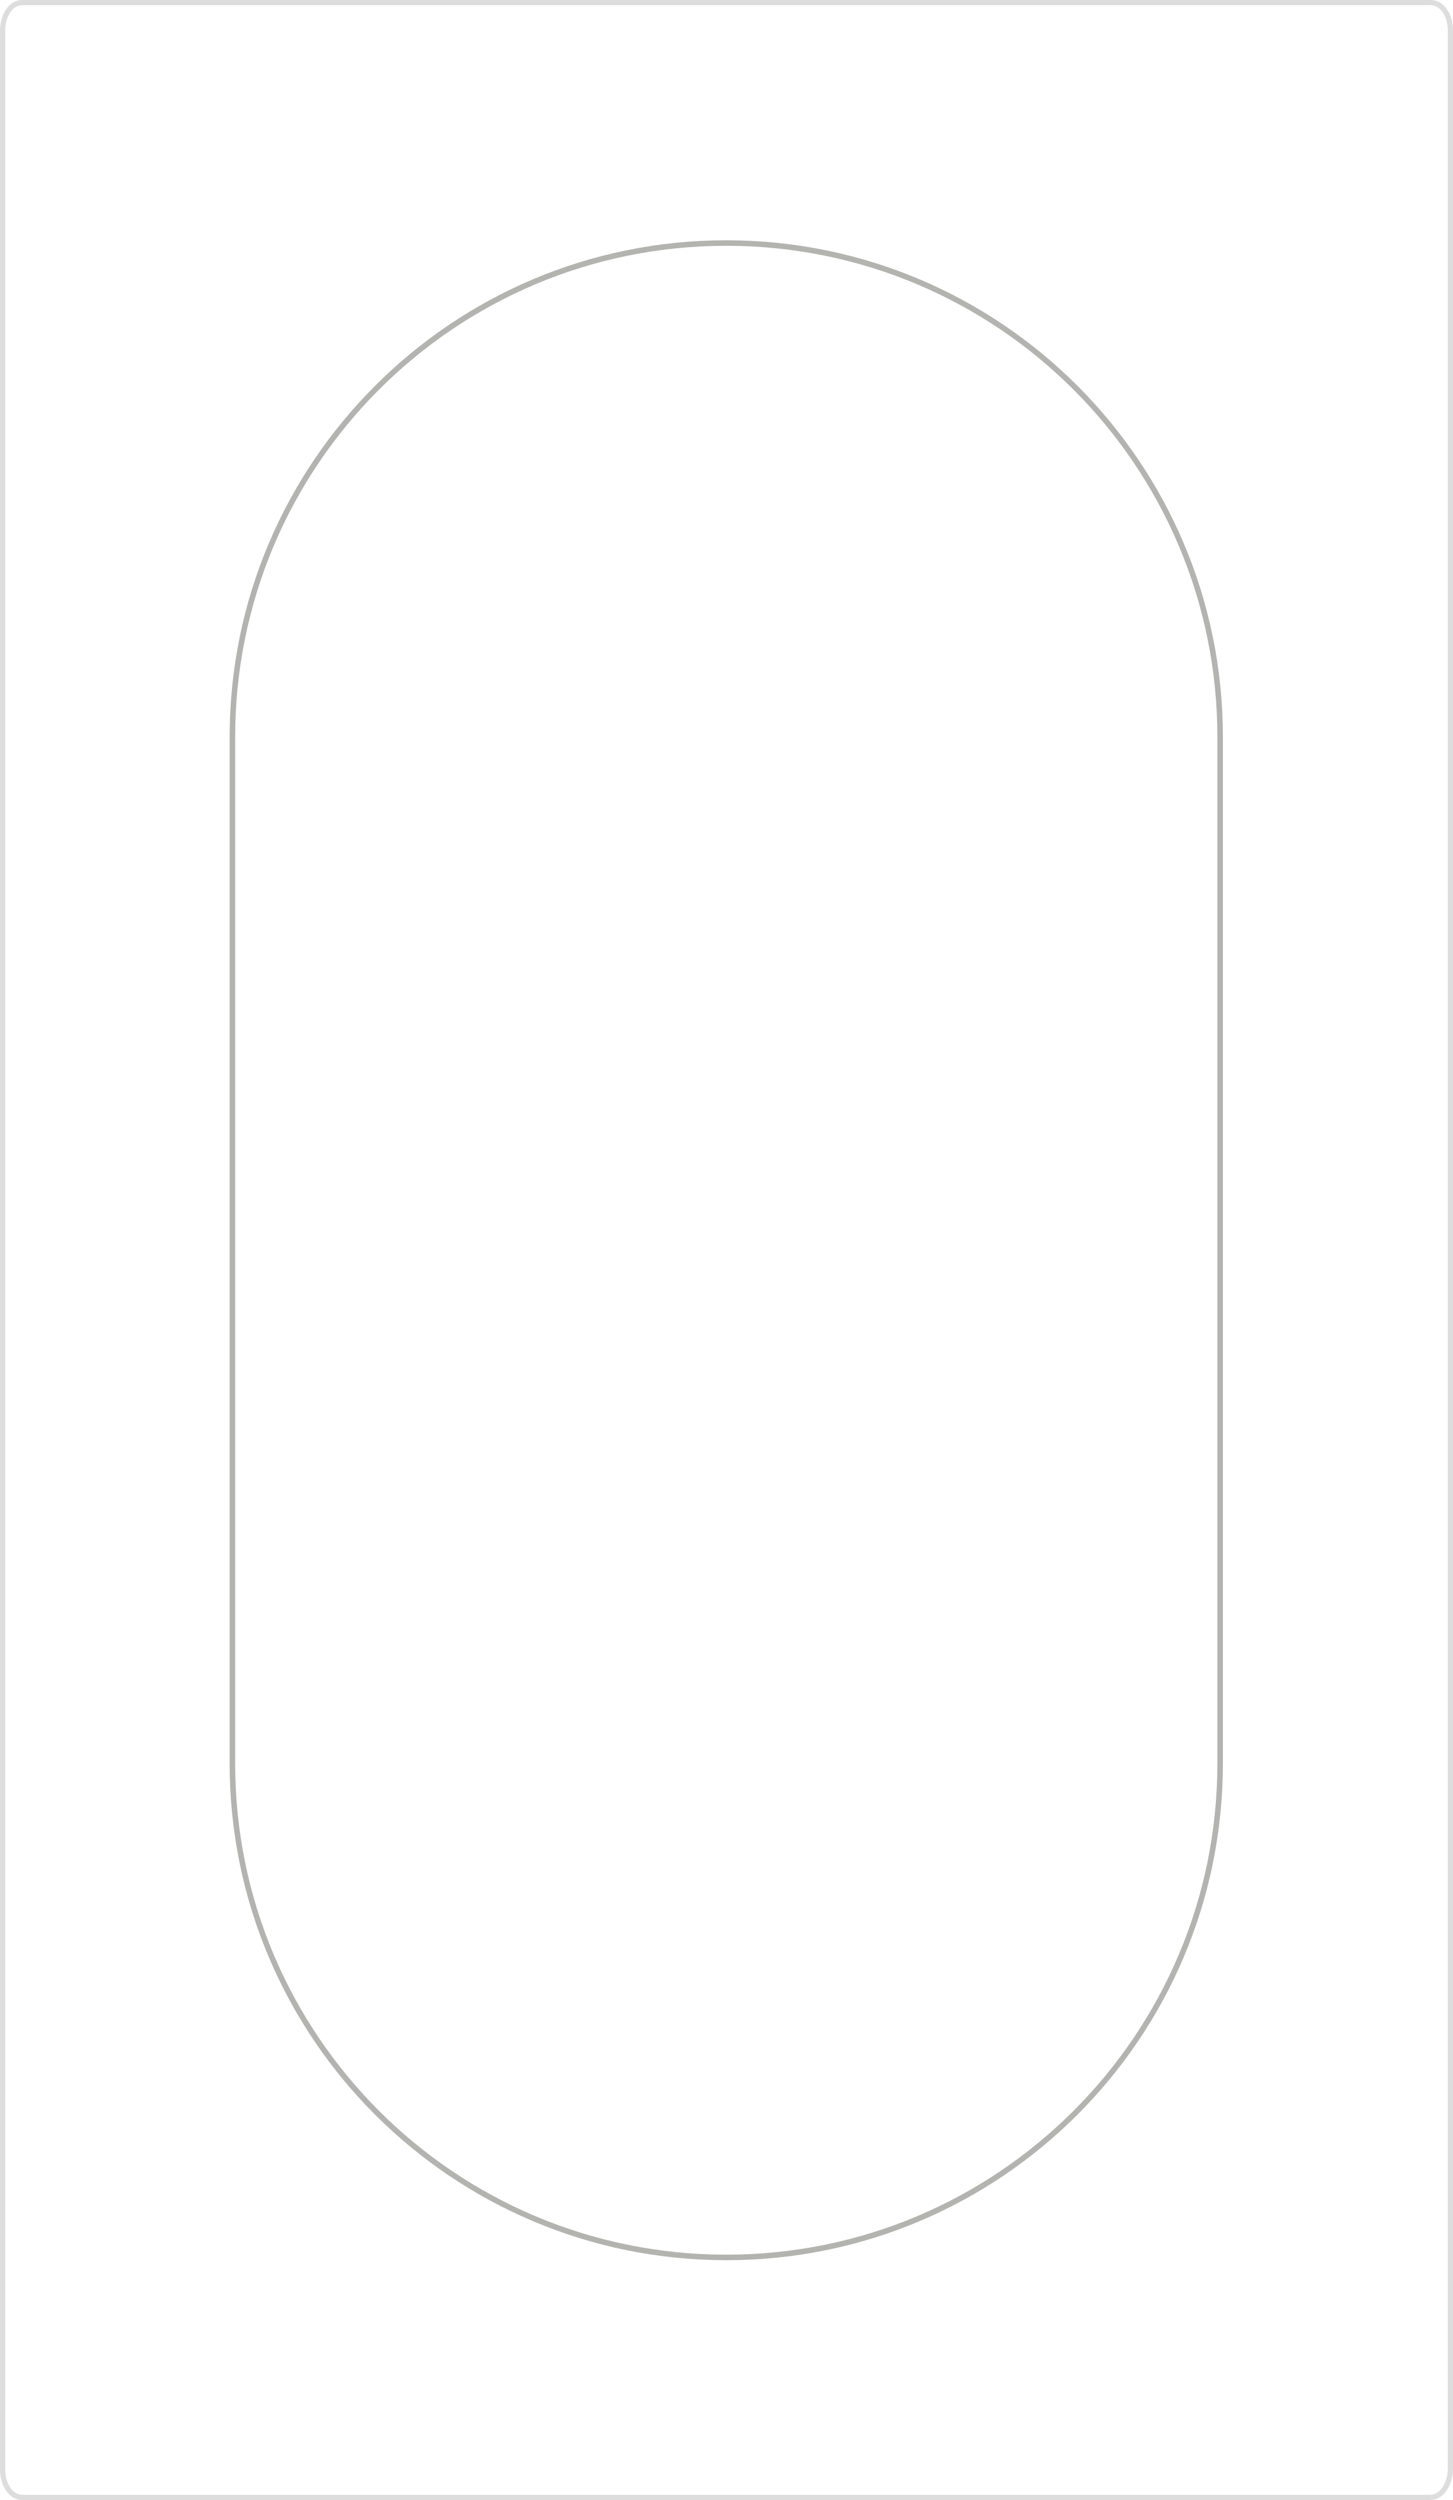 <?xml version="1.0" encoding="UTF-8"?>
<svg xmlns="http://www.w3.org/2000/svg" xmlns:xlink="http://www.w3.org/1999/xlink" id="ehgmR42Nd1U1" viewBox="0 0 315.1 542.1" shape-rendering="geometricPrecision" text-rendering="geometricPrecision">
  <style><![CDATA[
#ehgmR42Nd1U6_ts {animation: ehgmR42Nd1U6_ts__ts 3000ms linear 1 normal forwards}@keyframes ehgmR42Nd1U6_ts__ts { 0% {transform: translate(158.95px,480.4px) scale(0.5,0.5)} 16.667% {transform: translate(158.95px,480.4px) scale(0.5,0.5)} 30% {transform: translate(158.95px,480.4px) scale(1,1)} 100% {transform: translate(158.95px,480.4px) scale(1,1)}} #ehgmR42Nd1U6 {animation: ehgmR42Nd1U6_c_o 3000ms linear 1 normal forwards}@keyframes ehgmR42Nd1U6_c_o { 0% {opacity: 0} 16.667% {opacity: 0} 30% {opacity: 1} 100% {opacity: 1}} #ehgmR42Nd1U26_ts {animation: ehgmR42Nd1U26_ts__ts 3000ms linear 1 normal forwards}@keyframes ehgmR42Nd1U26_ts__ts { 0% {transform: translate(157.5px,61.7px) scale(0.5,0.5)} 13.333% {transform: translate(157.5px,61.7px) scale(1,1)} 100% {transform: translate(157.5px,61.7px) scale(1,1)}} #ehgmR42Nd1U26 {animation: ehgmR42Nd1U26_c_o 3000ms linear 1 normal forwards}@keyframes ehgmR42Nd1U26_c_o { 0% {opacity: 0} 13.333% {opacity: 1} 100% {opacity: 1}} #ehgmR42Nd1U44_ts {animation: ehgmR42Nd1U44_ts__ts 3000ms linear 1 normal forwards}@keyframes ehgmR42Nd1U44_ts__ts { 0% {transform: translate(57.1px,149.6px) scale(0.5,0.5)} 33.333% {transform: translate(57.1px,149.6px) scale(0.5,0.5)} 46.667% {transform: translate(57.1px,149.6px) scale(1,1)} 100% {transform: translate(57.1px,149.6px) scale(1,1)}} #ehgmR42Nd1U44 {animation: ehgmR42Nd1U44_c_o 3000ms linear 1 normal forwards}@keyframes ehgmR42Nd1U44_c_o { 0% {opacity: 0} 33.333% {opacity: 0} 46.667% {opacity: 1} 100% {opacity: 1}} #ehgmR42Nd1U52_ts {animation: ehgmR42Nd1U52_ts__ts 3000ms linear 1 normal forwards}@keyframes ehgmR42Nd1U52_ts__ts { 0% {transform: translate(57.1px,270.9px) scale(0.5,0.5)} 26.667% {transform: translate(57.1px,270.9px) scale(0.5,0.5)} 40% {transform: translate(57.1px,270.9px) scale(1,1)} 100% {transform: translate(57.1px,270.9px) scale(1,1)}} #ehgmR42Nd1U52 {animation: ehgmR42Nd1U52_c_o 3000ms linear 1 normal forwards}@keyframes ehgmR42Nd1U52_c_o { 0% {opacity: 0} 26.667% {opacity: 0} 40% {opacity: 1} 100% {opacity: 1}} #ehgmR42Nd1U70_ts {animation: ehgmR42Nd1U70_ts__ts 3000ms linear 1 normal forwards}@keyframes ehgmR42Nd1U70_ts__ts { 0% {transform: translate(57.1px,392.3px) scale(0.5,0.5)} 20% {transform: translate(57.1px,392.3px) scale(0.5,0.5)} 33.333% {transform: translate(57.1px,392.3px) scale(1,1)} 100% {transform: translate(57.1px,392.3px) scale(1,1)}} #ehgmR42Nd1U70 {animation: ehgmR42Nd1U70_c_o 3000ms linear 1 normal forwards}@keyframes ehgmR42Nd1U70_c_o { 0% {opacity: 0} 20% {opacity: 0} 33.333% {opacity: 1} 100% {opacity: 1}} #ehgmR42Nd1U105_ts {animation: ehgmR42Nd1U105_ts__ts 3000ms linear 1 normal forwards}@keyframes ehgmR42Nd1U105_ts__ts { 0% {transform: translate(257.9px,392.3px) scale(0.5,0.5)} 13.333% {transform: translate(257.9px,392.3px) scale(0.5,0.5)} 26.667% {transform: translate(257.9px,392.3px) scale(1,1)} 100% {transform: translate(257.9px,392.3px) scale(1,1)}} #ehgmR42Nd1U105 {animation: ehgmR42Nd1U105_c_o 3000ms linear 1 normal forwards}@keyframes ehgmR42Nd1U105_c_o { 0% {opacity: 0} 13.333% {opacity: 0} 26.667% {opacity: 1} 100% {opacity: 1}} #ehgmR42Nd1U125_ts {animation: ehgmR42Nd1U125_ts__ts 3000ms linear 1 normal forwards}@keyframes ehgmR42Nd1U125_ts__ts { 0% {transform: translate(257.9px,277.1px) scale(0.5,0.5)} 10% {transform: translate(257.9px,277.1px) scale(0.5,0.5)} 23.333% {transform: translate(257.9px,277.1px) scale(1,1)} 100% {transform: translate(257.9px,277.1px) scale(1,1)}} #ehgmR42Nd1U125 {animation: ehgmR42Nd1U125_c_o 3000ms linear 1 normal forwards}@keyframes ehgmR42Nd1U125_c_o { 0% {opacity: 0} 10% {opacity: 0} 23.333% {opacity: 1} 100% {opacity: 1}} #ehgmR42Nd1U143_ts {animation: ehgmR42Nd1U143_ts__ts 3000ms linear 1 normal forwards}@keyframes ehgmR42Nd1U143_ts__ts { 0% {transform: translate(257.9px,149.6px) scale(0.5,0.5)} 6.667% {transform: translate(257.9px,149.6px) scale(0.5,0.5)} 20% {transform: translate(257.9px,149.6px) scale(1,1)} 100% {transform: translate(257.9px,149.6px) scale(1,1)}} #ehgmR42Nd1U143 {animation: ehgmR42Nd1U143_c_o 3000ms linear 1 normal forwards}@keyframes ehgmR42Nd1U143_c_o { 0% {opacity: 0} 6.667% {opacity: 0} 20% {opacity: 1} 100% {opacity: 1}} #ehgmR42Nd1U169 {animation: ehgmR42Nd1U169_c_o 3000ms linear 1 normal forwards}@keyframes ehgmR42Nd1U169_c_o { 0% {opacity: 0} 40% {opacity: 0} 53.333% {opacity: 1} 100% {opacity: 1}}
]]></style>
  <g>
    <path d="M310.3,1.13c2.06,0,3.67,2.45,3.67,5.57v528.67c-.08,3.14-1.74,5.6-3.77,5.6h-305.4c-2.06,0-3.67-2.45-3.67-5.57v-528.7c0-3.12,1.61-5.57,3.67-5.57h305.5m0-1.13L4.8,0C2.1,0,0,2.9,0,6.7v528.7c0,3.8,2.1,6.7,4.8,6.7h305.4c2.7,0,4.8-2.9,4.9-6.7v-528.7c0-3.8-2.1-6.7-4.8-6.7v0Z" fill="#ddd"></path>
    <g>
      <path d="M264.6,159.8v222.6c0,59.1-47.9,107.1-107.1,107.1v0c-59.1,0-107.1-47.9-107.1-107.1v-222.6c0-59.1,47.9-107.1,107.1-107.1v0c59.1,0,107.1,47.9,107.1,107.1v0Z" fill="none" stroke="#b3b3b0" stroke-width="1.2" stroke-linecap="round" stroke-linejoin="round"></path>
    </g>
  </g>
  <g id="ehgmR42Nd1U6_ts" transform="translate(158.95,480.4) scale(0.5,0.5)">
    <g id="ehgmR42Nd1U6" transform="translate(-157.5,-480.4)" opacity="0">
      <circle r="46.3" transform="translate(157.5 480.4)" fill="#fff" stroke="#b3b3b0" stroke-width="1.2" stroke-linecap="round" stroke-linejoin="round"></circle>
      <g>
        <path d="M142.8,506.2l12.9-20.5c.7-1,2-1.3,3-.7.2.2.5.4.7.7l12.9,20.5c.7,1,.4,2.3-.7,3-.4.2-.7.3-1.1.4h-25.9c-1.2,0-2.2-1-2.2-2.2c0-.4.1-.8.4-1.2v0Z" fill="none" stroke="#d38b3b" stroke-width="0.9" stroke-linecap="round" stroke-linejoin="round"></path>
      </g>
      <path d="M158.9,492.3v8.2c0,.3-.2.5-.5.5h-1.8c-.3,0-.5-.2-.5-.5v-8.2c0-.3.2-.5.5-.5h1.8c.3,0,.5.2.5.5Z" fill="#d48c3b"></path>
      <circle r="1.4" transform="translate(157.5 504.6)" fill="#d48c3b"></circle>
      <path d="M149.2,454.8c1.1,0,2,.2,2.6.6s.9,1,.9,1.9c0,.5-.1,1-.4,1.3s-.6.6-1.1.8c.2.2.3.4.5.7.2.2.4.5.5.8.2.3.3.5.5.8s.3.6.4.8h-1.9c-.1-.2-.3-.5-.4-.8-.1-.2-.3-.5-.4-.8-.2-.2-.3-.5-.5-.7-.1-.2-.3-.4-.4-.6h-.8v2.8h-1.7v-7.6c.4-.1.8-.1,1.2-.2.3.2.7.2,1,.2v0Zm.1,1.5h-.7v2.1h.5c.7,0,1.1-.1,1.4-.2.3-.2.4-.4.4-.8s-.1-.7-.4-.8c-.2-.3-.6-.3-1.2-.3v0Z" fill="#b3b3b0"></path>
      <path d="M156.1,455c0,.3-.1.5-.3.7s-.4.2-.7.2-.5-.1-.7-.2c-.2-.2-.3-.4-.3-.7s.1-.5.3-.7.4-.2.7-.2.5.1.7.2c.1.2.3.4.3.7Zm-.2,7.6h-1.7v-5.8h1.7v5.8Z" fill="#b3b3b0"></path>
      <path d="M159.1,461.4c.3,0,.5,0,.7-.1s.2-.2.2-.4c0-.1-.1-.2-.2-.4-.2-.1-.4-.2-.7-.4-.2-.1-.5-.2-.7-.3s-.4-.2-.5-.4c-.1-.1-.2-.3-.4-.5-.1-.2-.1-.4-.1-.7c0-.5.2-1,.6-1.3s1-.5,1.7-.5c.4,0,.7.1,1,.1.3.1.6.1.8.2l-.3,1.3c-.2-.1-.4-.1-.6-.2s-.5-.1-.8-.1c-.5,0-.8.1-.8.4c0,.07.03.13.1.2c0,.1.1.1.1.1.1.1.2.1.3.2s.2.1.4.2c.4.1.7.2.9.4s.4.3.5.4c.1.2.2.3.3.5s.1.4.1.7c0,.6-.2,1-.7,1.3s-1,.4-1.9.4c-.5,0-1-.1-1.3-.1s-.6-.2-.7-.2l.3-1.3c.3.1.6.2.8.2.2.1.6.3.9.3v0Z" fill="#b3b3b0"></path>
      <path d="M164.5,458.8c.2-.2.4-.4.5-.5.2-.2.4-.4.5-.5.2-.2.3-.4.5-.5.2-.2.2-.3.4-.4h2c-.4.5-.8.9-1.1,1.3-.4.4-.8.8-1.2,1.3.2.2.5.4.7.7s.5.5.7.8.4.6.6.9.4.5.5.8h-1.9c-.1-.2-.2-.4-.4-.7-.2-.2-.3-.5-.5-.7s-.4-.5-.5-.7c-.2-.2-.4-.4-.5-.5v2.6h-1.7v-8.4l1.7-.2v4.7h-.3Z" fill="#b3b3b0"></path>
      <path d="M126.7,471.5c0-.5-.1-.9-.2-1.1s-.4-.4-.7-.4h-.3c-.1,0-.2,0-.3.1v4.5h-1.7v-5.7c.1-.1.3-.1.5-.1.2-.1.4-.1.6-.1.2-.1.4-.1.7-.1h.7c.4,0,.8.1,1,.2s.5.2.7.4c.2-.2.5-.3.8-.4s.6-.1.8-.1c.5,0,.8.1,1.1.2s.5.3.7.5.3.5.4.8.1.7.1,1.1v3.3h-1.7v-3.1c0-.5-.1-.9-.2-1.1s-.4-.4-.7-.4c-.1,0-.2,0-.4.1s-.3.1-.4.2c.1.2.1.4.1.5.1.2,0,.4,0,.6v3.2h-1.7l.1-3.1v0Z" fill="#b3b3b0"></path>
      <path d="M135.2,468.6c.5,0,.9.1,1.2.2s.6.3.8.5.4.5.4.8c.1.3.1.6.1,1v3.4c-.2.1-.5.1-1,.2-.4.1-1,.1-1.6.1-.4,0-.7-.1-1-.1-.3-.1-.6-.2-.8-.3s-.4-.4-.5-.6-.2-.5-.2-.9.1-.6.2-.8.3-.4.5-.5.5-.2.8-.3.6-.1.9-.1h.6c.2,0,.3.1.4.1v-.2c0-.3-.1-.5-.2-.7-.2-.2-.5-.2-.9-.2-.3,0-.5,0-.8.1s-.5.1-.7.2l-.2-1.3c.1,0,.2-.1.4-.1s.3-.1.5-.1.4-.1.5-.1c.2-.3.4-.3.6-.3v0Zm.1,4.8h.5c.13,0,.27-.03.4-.1v-1.3c-.1,0-.2,0-.3-.1h-.8c-.1,0-.2.1-.4.1-.1.1-.2.1-.2.2-.1.1-.1.2-.1.4s.1.4.2.5c.2.3.4.3.7.3v0Z" fill="#b3b3b0"></path>
      <path d="M139.2,468.9c.3-.1.7-.2,1.1-.2s.9-.1,1.4-.1.9.1,1.3.2c.3.1.6.3.8.5s.3.5.4.8.1.7.1,1.1v3.3h-1.7v-3.1c0-.5-.1-.9-.2-1.1-.2-.2-.4-.4-.8-.4h-.4c-.13,0-.27.03-.4.1v4.5h-1.7l.1-5.6v0Z" fill="#b3b3b0"></path>
      <path d="M147.9,468.6c.5,0,.9.1,1.2.2s.6.3.8.5.4.5.4.8c.1.3.1.6.1,1v3.4c-.2.1-.5.1-1,.2-.4.1-1,.1-1.6.1-.4,0-.7-.1-1-.1-.3-.1-.6-.2-.8-.3s-.4-.4-.5-.6-.2-.5-.2-.9.1-.6.2-.8.3-.4.5-.5.5-.2.8-.3.6-.1.9-.1h.6c.2,0,.3.1.4.1v-.2c0-.3-.1-.5-.2-.7-.2-.2-.5-.2-.9-.2-.3,0-.5,0-.8.1s-.5.1-.7.2l-.2-1.3c.1,0,.2-.1.4-.1s.3-.1.5-.1.4-.1.5-.1c.2-.3.4-.3.6-.3v0Zm.1,4.8h.5c.13,0,.27-.03.4-.1v-1.3c-.1,0-.2,0-.3-.1h-.8c-.1,0-.2.1-.4.1-.1.1-.2.1-.2.2-.1.1-.1.2-.1.4s.1.4.2.5c.2.3.4.3.7.3v0Z" fill="#b3b3b0"></path>
      <path d="M157,473.8c0,1-.2,1.7-.7,2.1-.5.5-1.3.7-2.2.7-.4,0-.7-.1-1.1-.1-.4-.1-.7-.1-1-.2l.3-1.4c.2.1.5.2.8.2s.6.1,1,.1c.5,0,.8-.1,1-.3s.3-.5.3-.8v-.2c-.2.1-.4.1-.5.2s-.4.1-.6.1c-.8,0-1.4-.2-1.9-.7-.4-.5-.7-1.1-.7-2c0-.4.1-.8.2-1.2s.3-.7.6-.9c.2-.2.5-.4,1-.6.4-.1.8-.2,1.3-.2h.6c.2,0,.4.1.6.1s.4.1.6.1c.2.1.4.1.5.1l-.1,4.9v0Zm-3.7-2.3c0,.9.4,1.4,1.1,1.4.2,0,.3,0,.5-.1s.3-.1.4-.2v-2.6c-.1,0-.2,0-.3-.1s-.2,0-.4,0c-.4,0-.8.1-1,.4-.1.3-.3.7-.3,1.2v0Z" fill="#b3b3b0"></path>
      <path d="M158.3,471.7c0-.5.1-1,.2-1.4.2-.4.4-.7.6-1c.2-.2.5-.5.9-.6s.7-.2,1-.2c.8,0,1.5.2,2,.8.5.5.7,1.3.7,2.2v.6h-3.7c.1.4.2.6.5.8s.7.3,1.1.3c.3,0,.6,0,.9-.1s.5-.1.7-.2l.2,1.3c-.1.1-.2.1-.4.1-.1.1-.3.1-.5.1-.2.1-.4.1-.6.1s-.4.1-.6.1c-.5,0-1-.1-1.4-.2-.4-.2-.7-.4-1-.7s-.4-.6-.5-1c-.1-.1-.1-.6-.1-1v0Zm3.9-.6c0-.1-.1-.3-.1-.4-.1-.1-.1-.2-.2-.4-.1-.1-.2-.2-.3-.2s-.3-.1-.5-.1-.4.1-.5.1c-.1.1-.2.1-.4.2-.1.1-.2.2-.2.4-.1.1-.1.3-.1.4h2.3Z" fill="#b3b3b0"></path>
      <path d="M168.3,471.5c0-.5-.1-.9-.2-1.1s-.4-.4-.7-.4h-.3c-.1,0-.2,0-.3.1v4.5h-1.7v-5.7c.1-.1.3-.1.5-.1.2-.1.4-.1.6-.1s.4-.1.7-.1h.7c.4,0,.8.1,1,.2s.5.2.7.4c.2-.2.5-.3.8-.4s.6-.1.8-.1c.5,0,.8.1,1.1.2s.5.3.7.5.3.5.4.8.1.7.1,1.1v3.3h-1.7v-3.1c0-.5-.1-.9-.2-1.1s-.4-.4-.7-.4c-.1,0-.2,0-.4.1s-.3.1-.4.2c.1.2.1.4.1.5v3.8h-1.7l.1-3.1v0Z" fill="#b3b3b0"></path>
      <path d="M174.3,471.7c0-.5.1-1,.2-1.4.2-.4.4-.7.6-1c.2-.2.5-.5.9-.6s.7-.2,1-.2c.8,0,1.5.2,2,.8s.7,1.3.7,2.2v.6h-3.7c.1.4.2.6.5.8s.7.3,1.1.3c.3,0,.6,0,.9-.1s.5-.1.7-.2l.2,1.3c-.1.1-.2.1-.4.1-.1.1-.3.1-.5.1-.2.1-.4.1-.6.1s-.4.1-.6.1c-.5,0-1-.1-1.4-.2-.4-.2-.7-.4-1-.7s-.4-.6-.5-1c0-.1-.1-.6-.1-1v0Zm4-.6c0-.1-.1-.3-.1-.4-.1-.1-.1-.2-.2-.4-.1-.1-.2-.2-.3-.2s-.3-.1-.5-.1-.4.1-.5.1c-.1.1-.2.1-.4.2-.1.1-.2.2-.2.4-.1.1-.1.3-.1.4h2.3Z" fill="#b3b3b0"></path>
      <path d="M181.1,468.9c.3-.1.7-.2,1.1-.2.4-.1.9-.1,1.4-.1s.9.1,1.3.2c.3.1.6.3.8.5s.3.5.4.8.1.7.1,1.1v3.3h-1.7v-3.1c0-.5-.1-.9-.2-1.1-.2-.2-.4-.4-.8-.4h-.4c-.13,0-.27.03-.4.1v4.5h-1.7l.1-5.6v0Z" fill="#b3b3b0"></path>
      <path d="M187.6,467.3l1.7-.2v1.7h2v1.4h-2v2c0,.4.1.6.2.8s.4.3.7.3c.2,0,.4,0,.5-.1.2-.1.4-.1.5-.1l.2,1.3c-.2.1-.4.2-.7.2-.2.1-.5.1-.9.1-.5,0-.8-.1-1.1-.2s-.5-.3-.7-.5-.3-.5-.4-.8-.1-.7-.1-1l.1-4.9v0Z" fill="#b3b3b0"></path>
    </g>
  </g>
  <g id="ehgmR42Nd1U26_ts" transform="translate(157.5,61.7) scale(0.5,0.5)">
    <g id="ehgmR42Nd1U26" transform="translate(-157.5,-61.7)" opacity="0">
      <circle r="46.3" transform="translate(157.5 61.7)" fill="#fff" stroke="#b3b3b0" stroke-width="1.2" stroke-linecap="round" stroke-linejoin="round"></circle>
      <path d="M131.2,50.5c-1.3,0-2.2-.4-2.9-1-.7-.7-1-1.7-1-2.9c0-.7.1-1.2.3-1.7s.5-.9.8-1.3c.4-.4.8-.6,1.3-.8s1-.2,1.6-.2c.3,0,.6,0,.9.1.2.1.5.1.7.2s.4.1.5.2.2.1.3.2l-.5,1.4c-.2-.1-.5-.2-.8-.3s-.7-.1-1.1-.1c-.2,0-.5.1-.8.1-.2.1-.5.2-.7.4s-.4.4-.5.8c-.1.3-.2.7-.2,1.1s.1.7.1,1c.1.4.2.6.4.8s.4.4.7.5.6.2,1,.2c.2,0,.5,0,.7-.1.2,0,.4-.1.5-.1.2-.1.3-.1.4-.1.1-.1.2-.1.3-.1l.5,1.4c-.2.1-.6.3-1,.4-.4-.2-.9-.1-1.5-.1v0Z" fill="#b3b3b0"></path>
      <path d="M140.1,47.3c0,.5-.1.9-.2,1.3s-.3.7-.6,1c-.2.3-.5.5-.9.6s-.7.2-1.2.2c-.4,0-.8-.1-1.2-.2s-.7-.4-.9-.6c-.2-.3-.4-.6-.6-1-.1-.4-.2-.8-.2-1.3s.1-.9.2-1.3.4-.7.6-1c.2-.2.5-.5.9-.6s.7-.2,1.1-.2.8.1,1.1.2c.4.1.7.4.9.6s.4.6.6,1c.3.4.4.9.4,1.3v0Zm-1.7,0c0-.5-.1-.9-.3-1.2s-.5-.4-.9-.4-.7.1-.9.4-.3.7-.3,1.2.1.9.3,1.2.5.4.9.4.7-.1.9-.4.3-.6.3-1.2Z" fill="#b3b3b0"></path>
      <path d="M144.6,47.2c0-.5-.1-.9-.2-1.1s-.4-.4-.7-.4h-.3c-.1,0-.2,0-.3.1v4.5h-1.7v-5.7c.1-.1.3-.1.5-.1s.4-.1.6-.1c.2-.1.4-.1.7-.1h.7c.4,0,.8.1,1,.2s.5.2.7.4c.2-.2.5-.3.8-.4s.6-.1.8-.1c.5,0,.8.1,1.1.2s.5.3.7.5.3.5.4.8.1.7.1,1.1v3.3h-1.7v-3.1c0-.5-.1-.9-.2-1.1s-.4-.4-.7-.4c-.1,0-.2,0-.4.1s-.3.1-.4.2c.1.2.1.4.1.5.1.2,0,.4,0,.6v3.2h-1.7v-3.1h.1v0Z" fill="#b3b3b0"></path>
      <path d="M156.4,47.3c0,.5-.1.8-.2,1.3-.1.4-.3.7-.5,1-.2.2-.5.5-.8.6s-.7.2-1.1.2c-.2,0-.4,0-.7-.1-.2-.1-.4-.1-.6-.2v2.2h-1.7v-7.8c.1-.1.3-.1.5-.1.2-.1.4-.1.6-.1s.4-.1.7-.1h.6c.5,0,.9.1,1.3.2s.7.4,1,.6c.2.2.5.6.6,1c.3.5.3.9.3,1.3v0Zm-1.7.1c0-.5-.1-.9-.4-1.2-.2-.3-.6-.5-1-.5h-.4c-.1,0-.2,0-.3.1v3c.1.1.2.1.4.2s.4.1.5.1c.9-.1,1.2-.6,1.2-1.7Z" fill="#b3b3b0"></path>
      <path d="M160,50.4c-.5,0-.9-.1-1.2-.2s-.5-.2-.7-.4-.3-.4-.4-.7c-.1-.2-.1-.5-.1-.8v-6.4l1.7-.2v6.4c0,.1,0,.3.1.4c0,.1.1.2.1.3.1.1.2.1.3.2s.3.1.5.1l-.3,1.3v0Z" fill="#b3b3b0"></path>
      <path d="M163,42.8c0,.3-.1.5-.3.7s-.4.2-.7.2c-.2,0-.5-.1-.7-.2s-.3-.4-.3-.7.1-.5.3-.7.4-.2.7-.2c.2,0,.5.1.7.2.3.1.3.4.3.7Zm-.1,7.5h-1.7v-5.8h1.7v5.8Z" fill="#b3b3b0"></path>
      <path d="M166.5,44.3c.5,0,.9.1,1.2.2s.6.3.8.5.4.5.4.8c.1.3.1.6.1,1v3.4c-.2.1-.5.1-1,.2-.4.1-1,.1-1.6.1-.4,0-.7-.1-1-.1-.3-.1-.6-.2-.8-.3s-.4-.4-.5-.6-.2-.5-.2-.9.1-.6.2-.8.3-.4.5-.5.5-.2.8-.3.6-.1.9-.1h.6c.2,0,.3.1.4.1v-.1c0-.3-.1-.5-.2-.7-.2-.2-.5-.2-.9-.2-.3,0-.5,0-.8.1s-.5.1-.7.2l-.2-1.3c.1,0,.2-.1.4-.1.1-.1.3-.1.5-.1s.4-.1.5-.1c.3-.4.4-.4.6-.4Zm.2,4.9h.5c.13,0,.27-.03.4-.1v-1.3c-.1,0-.2,0-.3-.1h-.8c-.1,0-.2.1-.4.1s-.2.1-.2.2c-.1.1-.1.2-.1.4s.1.4.2.5c.2.2.4.3.7.3v0Z" fill="#b3b3b0"></path>
      <path d="M170.6,44.6c.3-.1.7-.2,1.1-.2.4-.1.9-.1,1.4-.1s.9.1,1.3.2.6.3.8.5.3.5.4.8.1.7.1,1.1v3.3h-1.7v-3.1c0-.5-.1-.9-.2-1.1s-.4-.4-.8-.4h-.4c-.13,0-.27.03-.4.1v4.5h-1.7l.1-5.6v0Z" fill="#b3b3b0"></path>
      <path d="M176.9,47.3c0-.4.1-.8.2-1.2s.4-.7.6-1s.6-.5,1-.7.8-.2,1.3-.2c.3,0,.6,0,.8.1s.5.1.8.2l-.4,1.3c-.2-.1-.3-.1-.5-.2s-.4-.1-.6-.1c-.5,0-.8.2-1.1.5-.2.3-.4.7-.4,1.2s.1,1,.4,1.2c.2.3.6.4,1.2.4.2,0,.4,0,.7-.1.2-.1.4-.1.7-.2l.2,1.4c-.2.1-.4.2-.7.2-.3.1-.6.1-1,.1-.5,0-1-.1-1.4-.2-.4-.2-.7-.4-1-.7-.2-.3-.4-.6-.5-1-.3-.1-.3-.5-.3-1Z" fill="#b3b3b0"></path>
      <path d="M182.2,47.4c0-.5.1-1,.2-1.4.2-.4.4-.7.6-1c.2-.2.5-.5.9-.6s.7-.2,1-.2c.8,0,1.5.2,2,.8.5.5.7,1.3.7,2.2v.6h-3.8c.1.4.2.6.5.8s.7.3,1.1.3c.3,0,.6,0,.9-.1s.5-.1.7-.2l.2,1.3c-.1.1-.2.1-.4.1-.2.1-.3.1-.5.1-.2.1-.4.1-.6.1s-.4.1-.6.1c-.5,0-1-.1-1.4-.2-.4-.2-.7-.4-1-.7-.2-.3-.4-.6-.5-1v-1v0Zm3.9-.6c0-.1-.1-.3-.1-.4-.1-.1-.1-.2-.2-.4-.1-.1-.2-.2-.3-.2-.1-.1-.3-.1-.5-.1s-.4.1-.5.1c-.1.1-.2.1-.4.2-.1.1-.2.2-.2.4-.1.1-.1.3-.1.4h2.3Z" fill="#b3b3b0"></path>
      <path d="M146.9,82.7c-1.1-.8-2.5-.5-3.3.5-.3.4-.5.9-.5,1.3c0,1.3,1.1,2.3,2.3,2.3c1.3,0,2.3-1.1,2.3-2.3c0-.5-.1-1-.4-1.3c0-.2-.1-.4-.4-.5v0Z" fill="#d48c3b" stroke="#d48c3b" stroke-width="0.6" stroke-miterlimit="10"></path>
      <path d="M172.2,63.1h-17.7c-.6,0-1.1.4-1.1.9v1.6c0,.5.5.9,1.1.9h17.7c.6,0,1.1-.4,1.1-.9v-1.6c0-.5-.5-.9-1.1-.9v0Z" fill="none" stroke="#d48c3b" stroke-width="0.9" stroke-miterlimit="10"></path>
      <path d="M147.4,71.8l-2.5,2.5c-.3.2-.7.2-1,0l-.5-.5c-.3-.2-.7-.2-1,0l-.5.5c-.3.2-.3.7,0,1l2.1,2.1c.3.3.7.3,1,0l4-4c.3-.2.3-.7,0-1l-.7-.7c-.2-.2-.6-.2-.9.1v0Z" fill="#d48c3b" stroke="#d48c3b" stroke-width="0.6" stroke-miterlimit="10"></path>
      <path d="M147.4,61.9l-2.5,2.5c-.3.2-.7.2-1,0l-.5-.5c-.3-.2-.7-.2-1,0l-.5.5c-.3.2-.3.7,0,1l2.1,2.1c.3.3.7.3,1,0l4-4c.3-.2.3-.7,0-1l-.7-.7c-.2-.1-.6-.1-.9.1v0Z" fill="#d48c3b" stroke="#d48c3b" stroke-width="0.6" stroke-miterlimit="10"></path>
      <path d="M172.2,72.9h-17.7c-.6,0-1.1.4-1.1.9v1.6c0,.5.5.9,1.1.9h17.7c.6,0,1.1-.4,1.1-.9v-1.6c0-.5-.5-.9-1.1-.9v0Z" fill="none" stroke="#d48c3b" stroke-width="0.9" stroke-miterlimit="10"></path>
      <path d="M172.2,82.8h-17.7c-.6,0-1.1.4-1.1.9v1.6c0,.5.5.9,1.1.9h17.7c.6,0,1.1-.4,1.1-.9v-1.6c0-.5-.5-.9-1.1-.9v0Z" fill="none" stroke="#d48c3b" stroke-width="0.9" stroke-miterlimit="10"></path>
    </g>
  </g>
  <g id="ehgmR42Nd1U44_ts" transform="translate(57.1,149.6) scale(0.5,0.5)">
    <g id="ehgmR42Nd1U44" transform="translate(-57.1,-149.6)" opacity="0">
      <circle r="46.3" transform="translate(57.1 149.6)" fill="#fff" stroke="#b3b3b0" stroke-width="1.2" stroke-linecap="round" stroke-linejoin="round"></circle>
      <path d="M70.8,168.5c0,0-3.6-3.5-5.2-5.1-.4-.4-.5-1.1-.2-1.6c2.2-4.4,1-9.9-3.4-12.8-3.9-2.6-9.3-2.1-12.6,1.3-4.3,4.3-3.7,11.3.9,14.9c3.1,2.5,7.3,2.8,10.7,1c.5-.2,1.1-.2,1.5.2c1.5,1.6,5.2,5.3,5.2,5.3.5.5,1.2.4,1.6,0l1.5-1.6c.5-.5.5-1.2,0-1.6v0Zm-13.9-3.6c-4.6.3-8.4-3.5-8.1-8.1.2-3.8,3.4-6.9,7.2-7.2c4.6-.3,8.4,3.5,8.1,8.1-.3,3.8-3.4,7-7.2,7.2v0Z" fill="#d48c3b"></path>
      <path d="M48,138.2c-.1-.2-.2-.5-.3-.8s-.2-.5-.3-.8h-3c-.1.3-.2.5-.3.8s-.2.5-.3.8h-1.8c.3-.8.5-1.6.8-2.3s.5-1.4.8-2c.2-.6.5-1.2.7-1.8.2-.5.5-1.1.8-1.6h1.6c.2.5.5,1.1.7,1.6s.5,1.1.7,1.8c.2.6.5,1.3.8,2s.5,1.4.8,2.3c.1,0-1.7,0-1.7,0Zm-2.1-5.9c-.1.1-.1.2-.2.5s-.2.4-.2.7c-.1.2-.2.5-.3.8s-.2.6-.4,1h2.2c-.1-.4-.2-.7-.4-1-.1-.3-.2-.6-.3-.8s-.2-.5-.2-.7c-.1-.2-.2-.4-.2-.5Z" fill="#b3b3b0"></path>
      <path d="M55.7,138.1c-.3.1-.7.2-1.1.2-.4.1-.9.1-1.4.1s-.9-.1-1.3-.2c-.3-.1-.6-.3-.8-.5s-.3-.5-.4-.8c-.1-.4-.1-.7-.1-1.1v-3.2h1.7v3.1c0,.5.1.9.2,1.1s.4.4.8.4h.4c.13,0,.27-.03.4-.1v-4.5h1.7l-.1,5.5v0Z" fill="#b3b3b0"></path>
      <path d="M62.4,138.1c-.1.1-.3.1-.5.1-.2.1-.4.1-.6.1s-.4.1-.7.1h-.6c-.5,0-.9-.1-1.3-.2s-.7-.4-1-.6c-.2-.2-.5-.6-.6-1s-.2-.8-.2-1.3.1-.9.2-1.3.3-.7.5-1c.2-.2.5-.5.8-.6.4-.1.7-.2,1.1-.2.2,0,.4,0,.6.1s.4.1.5.2v-2.6l1.7-.2.1,8.4v0Zm-3.7-2.8c0,.5.1.9.4,1.3.2.3.5.5,1,.5h.4c.1,0,.2,0,.3-.1v-3c-.1-.1-.2-.1-.4-.2s-.4-.1-.5-.1c-.9,0-1.2.5-1.2,1.6Z" fill="#b3b3b0"></path>
      <path d="M65.8,130.7c0,.3-.1.5-.3.7s-.4.2-.7.2-.5-.1-.7-.2c-.2-.2-.3-.4-.3-.7s.1-.5.3-.7.4-.2.7-.2.5.1.7.2c.2.2.3.4.3.7Zm-.1,7.5h-1.7v-5.8h1.7v5.8Z" fill="#b3b3b0"></path>
      <path d="M67.2,130.9l1.7-.2v1.7h2v1.4h-2v2c0,.4.1.6.2.8s.4.3.7.3c.2,0,.4,0,.5-.1.2-.1.4-.1.5-.1L71,138c-.2.1-.4.2-.7.2-.2.1-.5.1-.9.1-.5,0-.8-.1-1.1-.2s-.5-.3-.7-.5-.3-.5-.4-.8-.1-.7-.1-1l.1-4.9v0Z" fill="#b3b3b0"></path>
    </g>
  </g>
  <g id="ehgmR42Nd1U52_ts" transform="translate(57.1,270.9) scale(0.5,0.5)">
    <g id="ehgmR42Nd1U52" transform="translate(-57.1,-270.9)" opacity="0">
      <path d="M57.1,224.6c25.6,0,46.3,20.8,46.3,46.3s-20.8,46.3-46.3,46.3-46.3-20.7-46.3-46.2s20.7-46.4,46.3-46.4v0Z" fill="#fff" stroke="#b3b3b0" stroke-width="1.2" stroke-linecap="round" stroke-linejoin="round"></path>
      <path d="M58.8,304.5c-1,.7-2.3.7-3.4,0-2.1-1.4-5.7-4.2-8.1-8.2s-3.2-9.7-3.4-12.8c-.1-1.3.7-2.4,1.7-2.9L55.8,276c.8-.4,1.7-.4,2.4,0l10.2,4.6c1.1.5,1.9,1.6,1.7,2.9-.2,3-.8,8.6-3.4,12.8s-5.8,6.8-7.9,8.2v0Z" fill="none" stroke="#d38b3b" stroke-width="0.9" stroke-linecap="round" stroke-linejoin="round"></path>
      <path d="M51.8,287.2h10.7c.3,0,.5.2.5.5v3.1c0,.3-.2.5-.5.5h-10.7c-.3,0-.5-.2-.5-.5v-3.1c-.1-.3.2-.5.5-.5Z" fill="#d48c3b"></path>
      <path d="M59.2,283.9v10.7c0,.3-.2.5-.5.5h-3.1c-.3,0-.5-.2-.5-.5v-10.7c0-.3.2-.5.5-.5h3.1c.2-.1.5.2.5.5Z" fill="#d48c3b"></path>
      <path d="M28.2,256.6v-7.7h5.2v1.4h-3.4v1.5h3.1v1.4h-3.1v1.9h3.7v1.4h-5.5v.1Z" fill="#b3b3b0"></path>
      <path d="M38.1,253.5c0-.5-.1-.9-.2-1.1s-.4-.4-.7-.4h-.3c-.1,0-.2,0-.3.1v4.5h-1.7v-5.7c.1-.1.3-.1.5-.1.2-.1.4-.1.6-.1.2-.1.4-.1.7-.1h.7c.4,0,.8.1,1,.2s.5.2.7.4c.2-.2.5-.3.8-.4s.6-.1.8-.1c.5,0,.8.1,1.1.2s.5.3.7.5.3.5.4.8.1.7.1,1.1v3.3h-1.7v-3.1c0-.5-.1-.9-.2-1.1s-.4-.4-.7-.4c-.1,0-.2,0-.4.1s-.3.1-.4.2c.1.2.1.4.1.5.1.2,0,.4,0,.6v3.2h-1.7v-3.1h.1Z" fill="#b3b3b0"></path>
      <path d="M49.9,253.7c0,.5-.1.9-.2,1.3s-.4.7-.6,1c-.2.2-.6.5-1,.6s-.8.2-1.3.2h-.6c-.2,0-.4-.1-.7-.1-.2-.1-.4-.1-.6-.1s-.4-.1-.5-.1v-8.2l1.7-.2v2.9c.2-.1.4-.1.6-.2s.4-.1.7-.1c.4,0,.8.1,1.1.2s.6.4.8.6.4.6.5,1c.1.3.1.7.1,1.2Zm-1.7-.1c0-1.1-.4-1.6-1.2-1.6-.2,0-.4,0-.5.1-.2.1-.3.1-.4.2v3c.1,0,.2,0,.3.1h.4c.5,0,.8-.2,1-.5.3-.4.4-.7.4-1.3Z" fill="#b3b3b0"></path>
      <path d="M50.9,253.7c0-.5.1-1,.2-1.4.2-.4.4-.7.6-1c.2-.2.5-.5.9-.6s.7-.2,1-.2c.8,0,1.5.2,2,.8.5.5.7,1.3.7,2.2v.6h-3.8c.1.4.2.6.5.8s.7.3,1.1.3c.3,0,.6,0,.9-.1s.5-.1.7-.2l.2,1.3c-.1.1-.2.1-.4.1-.2.1-.3.1-.5.1-.2.1-.4.1-.6.1s-.4.1-.6.1c-.5,0-1-.1-1.4-.2-.4-.2-.7-.4-1-.7-.2-.2-.4-.6-.5-1c.1-.2,0-.5,0-1v0Zm3.9-.6c0-.1-.1-.3-.1-.4-.1-.1-.1-.2-.2-.4s-.2-.2-.3-.2c-.1-.1-.3-.1-.5-.1s-.4.1-.5.1c-.1.1-.2.1-.4.2-.1.1-.2.2-.2.4-.1.1-.1.3-.1.4h2.3Z" fill="#b3b3b0"></path>
      <path d="M62.9,256.4c-.1.1-.3.1-.5.1-.2.1-.4.1-.6.1s-.4.1-.7.1h-.6c-.5,0-.9-.1-1.3-.2s-.7-.4-1-.6c-.2-.2-.5-.6-.6-1s-.2-.8-.2-1.3.1-.9.2-1.3.3-.7.5-1c.2-.2.5-.5.8-.6.4-.1.7-.2,1.1-.2.2,0,.4,0,.6.1s.4.1.5.2v-2.6l1.7-.2.1,8.4v0Zm-3.8-2.8c0,.5.1.9.4,1.3.2.3.5.5,1,.5h.4c.1,0,.2,0,.3-.1v-3c-.1-.1-.2-.1-.4-.2s-.4-.1-.5-.1c-.8,0-1.2.5-1.2,1.6Z" fill="#b3b3b0"></path>
      <path d="M69.6,256.4c-.1.1-.3.1-.5.1s-.4.1-.6.1-.4.1-.7.1h-.6c-.5,0-.9-.1-1.3-.2s-.7-.4-1-.6c-.2-.2-.5-.6-.6-1s-.2-.8-.2-1.3.1-.9.2-1.3.3-.7.5-1c.2-.2.5-.5.8-.6.4-.1.7-.2,1.1-.2.2,0,.4,0,.6.1s.4.1.5.2v-2.6l1.7-.2.1,8.4v0Zm-3.8-2.8c0,.5.1.9.4,1.3.2.3.5.5,1,.5h.4c.1,0,.2,0,.3-.1v-3c-.1-.1-.2-.1-.4-.2s-.4-.1-.5-.1c-.7,0-1.2.5-1.2,1.6Z" fill="#b3b3b0"></path>
      <path d="M72.9,249.1c0,.3-.1.5-.3.7s-.4.2-.7.2-.5-.1-.7-.2c-.2-.2-.3-.4-.3-.7s.1-.5.3-.7.4-.2.7-.2.5.1.7.2c.3.1.3.4.3.7Zm-.1,7.5h-1.7v-5.8h1.7v5.8Z" fill="#b3b3b0"></path>
      <path d="M74.4,250.9c.3-.1.7-.2,1.1-.2s.9-.1,1.4-.1.9.1,1.3.2c.3.1.6.3.8.5s.3.5.4.8.1.7.1,1.1v3.3h-1.7v-3c0-.5-.1-.9-.2-1.1-.2-.2-.4-.4-.8-.4h-.4c-.13,0-.27.03-.4.1v4.5h-1.7l.1-5.7v0Z" fill="#b3b3b0"></path>
      <path d="M86,255.9c0,1-.2,1.7-.7,2.1-.5.5-1.3.7-2.2.7-.4,0-.7-.1-1.1-.1-.4-.1-.7-.1-1-.2l.3-1.4c.2.1.5.2.8.2s.6.1,1,.1c.5,0,.8-.1,1-.3s.3-.5.3-.8v-.2c-.2.1-.4.1-.5.2s-.4.1-.6.1c-.8,0-1.4-.2-1.9-.7-.4-.5-.7-1.1-.7-2c0-.4.1-.8.2-1.2s.3-.7.6-.9c.2-.2.5-.4,1-.6.4-.1.8-.2,1.3-.2h.6c.2,0,.4.1.6.1s.4.1.6.1c.2.1.4.1.5.1l-.1,4.9v0Zm-3.7-2.4c0,.9.4,1.4,1.1,1.4.2,0,.3,0,.5-.1.1-.1.3-.1.4-.2v-2.6c-.1,0-.2,0-.3-.1s-.2,0-.4,0c-.4,0-.8.1-1,.4-.2.4-.3.7-.3,1.2v0Z" fill="#b3b3b0"></path>
      <path d="M49.7,264.8c0,.7-.1,1.3-.3,1.7-.2.5-.5.9-.8,1.3s-.7.6-1.2.8-1,.2-1.5.2-1-.1-1.5-.2c-.5-.2-.9-.4-1.2-.8s-.6-.8-.8-1.3-.3-1.1-.3-1.7c0-.7.1-1.3.3-1.7s.5-.9.8-1.3c.4-.4.8-.6,1.2-.8.5-.2,1-.2,1.4-.2.5,0,1,.1,1.5.2.5.2.9.4,1.2.8s.6.8.8,1.3.4,1,.4,1.7Zm-5.9,0c0,.4.1.7.1,1c.1.3.2.5.4.8s.4.4.7.5c.2.1.5.2.8.2s.6-.1.8-.2.5-.3.7-.5.3-.5.4-.8.1-.7.1-1-.1-.7-.1-1c-.1-.3-.2-.5-.4-.8-.2-.2-.4-.4-.7-.5-.2-.1-.5-.2-.8-.2s-.6.1-.8.2-.5.3-.7.5-.3.5-.4.8-.1.6-.1,1Z" fill="#b3b3b0"></path>
      <path d="M55.7,260.9h1.7v7.7h-1.7v-3.2h-2.9v3.2h-1.7v-7.7h1.7v2.9h2.9c0,.1,0-2.9,0-2.9Z" fill="#b3b3b0"></path>
      <path d="M58.8,266.6c0-.3.1-.5.1-.8.1-.2.2-.4.3-.7.1-.2.3-.4.5-.5s.4-.3.5-.4c-.2-.2-.4-.4-.5-.7-.1-.2-.2-.5-.2-.8c0-.7.2-1.1.6-1.5s1-.5,1.6-.5c.4,0,.7.1.9.1.2.1.5.2.7.4s.3.4.4.5c.1.2.1.4.1.7c0,.5-.1.8-.4,1.2s-.6.7-1,.9l1.3,1.3c.1-.1.1-.4.2-.5.1-.2.1-.4.1-.6l1.4.2c0,.1-.1.3-.1.5s-.1.4-.1.5c-.1.2-.1.4-.2.5-.1.2-.1.3-.2.5.2.2.5.5.7.9.2.3.4.7.6,1h-1.7c-.1-.1-.1-.2-.2-.4-.1-.1-.2-.2-.3-.4-.3.2-.7.4-1,.6-.4.2-.8.2-1.3.2s-1-.1-1.3-.2c-.4-.1-.6-.3-.8-.5s-.4-.4-.5-.7c-.1-.2-.2-.5-.2-.8v0Zm1.5-.2c0,.1,0,.2.1.4.1.1.1.2.2.3s.2.2.4.2.4.1.5.1c.3,0,.6-.1.8-.1.2-.1.4-.2.6-.3l-1.8-1.8c-.1.1-.2.1-.3.2s-.2.2-.2.2c-.1.1-.1.2-.2.4c0,.1-.1.3-.1.4v0Zm2.2-3.8c0-.2-.1-.3-.2-.5-.1-.1-.3-.2-.5-.2s-.4.1-.5.2c-.1.2-.2.4-.2.5c0,.2.1.4.2.5.1.2.2.4.4.5.2-.1.4-.3.6-.5.1,0,.2-.2.2-.5Z" fill="#b3b3b0"></path>
      <path d="M69.2,267.3c.2,0,.4,0,.6-.1s.3-.1.4-.2l.2-.2c.1-.1.1-.2.1-.3c0-.2-.1-.5-.4-.6-.2-.2-.7-.4-1.2-.5-.2-.1-.5-.2-.8-.3-.2-.1-.5-.2-.7-.4s-.4-.4-.5-.7c-.1-.2-.2-.5-.2-.9s.1-.7.2-1s.3-.5.5-.7.5-.4.9-.5.7-.2,1.2-.2s1,.1,1.3.2.7.2,1,.4l-.5,1.4c-.2-.1-.5-.2-.7-.3s-.6-.1-1-.1-.7.1-.9.2-.3.3-.3.5c0,.1.1.2.1.4.1.1.2.2.3.2s.2.1.4.2.4.1.5.2c.4.1.7.3,1,.4s.5.3.7.5.4.4.4.7c.1.2.1.6.1,1c0,.7-.2,1.3-.8,1.7-.5.4-1.3.6-2.3.6-.4,0-.7,0-.9-.1-.3-.1-.5-.1-.7-.1-.2-.1-.4-.1-.5-.2-.2-.1-.3-.1-.4-.2l.5-1.4c.2.1.5.2.8.4h1.6Z" fill="#b3b3b0"></path>
    </g>
  </g>
  <g id="ehgmR42Nd1U70_ts" transform="translate(57.1,392.3) scale(0.5,0.5)">
    <g id="ehgmR42Nd1U70" transform="translate(-57.1,-392.3)" opacity="0">
      <g>
        <circle r="12.3" transform="matrix(.067-.998 0.998 0.067 55.601 415.343)" fill="none" stroke="#d38b3b" stroke-width="0.9" stroke-linecap="round" stroke-linejoin="round"></circle>
        <circle r="7.3" transform="translate(55.6 415.3)" fill="none" stroke="#d38b3b" stroke-width="0.9" stroke-linecap="round" stroke-linejoin="round"></circle>
        <circle r="2.3" transform="translate(55.6 415.3)" fill="#d48c3b"></circle>
        <path d="M66.3,409.4l-3.7-.5c-.3-.1-.5-.2-.5-.5l-.5-3.7c-.1-.2.1-.4.2-.5l3.9-3.9c.4-.4,1.1-.1,1.1.4v3.1c0,.4.3.6.6.6h3.1c.5,0,.8.7.4,1.1L67,409.4c-.3,0-.5.1-.7,0v0Z" fill="#d48c3b" stroke="#d48c3b" stroke-width="0.6" stroke-miterlimit="10"></path>
        <line x1="55.6" y1="415.3" x2="63.8" y2="407" fill="none" stroke="#d38b3b" stroke-width="1.2" stroke-linecap="round" stroke-linejoin="round"></line>
      </g>
      <circle r="46.3" transform="translate(57.1 392.3)" fill="#fff" stroke="#b3b3b0" stroke-width="1.2" stroke-linecap="round" stroke-linejoin="round"></circle>
      <path d="M26,371.5c1.1,0,2,.2,2.6.6s.9,1.1.9,2-.3,1.6-1,2-1.5.6-2.6.6h-.5v2.6h-1.7v-7.6c.4-.1.8-.1,1.2-.2h1.1Zm0,1.5h-.7v2.2h.5c.6,0,1.1-.1,1.4-.2.3-.2.5-.5.5-.9c0-.2-.1-.4-.1-.5-.1-.1-.2-.2-.4-.4-.1-.1-.3-.1-.5-.2c0,0-.7,0-.7,0Z" fill="#b3b3b0"></path>
      <path d="M30.2,376.4c0-.5.1-1,.2-1.4.2-.4.4-.7.6-1c.2-.2.5-.5.9-.6s.7-.2,1-.2c.8,0,1.5.2,2,.8.5.5.7,1.3.7,2.2v.6h-3.8c.1.4.2.6.5.8s.7.3,1.1.3c.3,0,.6,0,.9-.1s.5-.1.7-.2l.2,1.3c-.1.1-.2.1-.4.1-.1.1-.3.1-.5.1-.2.1-.4.1-.6.1s-.4.1-.6.1c-.5,0-1-.1-1.4-.2-.4-.2-.7-.4-1-.7-.2-.3-.4-.6-.5-1c.1-.1,0-.6,0-1v0Zm3.9-.6c0-.1-.1-.3-.1-.4-.1-.1-.1-.2-.2-.4-.1-.1-.2-.2-.3-.2-.1-.1-.3-.1-.5-.1s-.4.1-.5.1c-.1.1-.2.1-.4.2s-.2.2-.2.4c-.1.1-.1.3-.1.4h2.3Z" fill="#b3b3b0"></path>
      <path d="M40.5,374.9c-.1-.1-.3-.1-.5-.1-.2-.1-.4-.1-.7-.1h-.4c-.1,0-.2.1-.3.1v4.5h-1.6v-5.5c.3-.1.7-.2,1-.3.4-.1.8-.1,1.3-.1h.3c.1,0,.2,0,.4.1.1,0,.2.1.4.1.1,0,.2.1.3.1l-.2,1.2v0Z" fill="#b3b3b0"></path>
      <path d="M44.2,370.6c.3,0,.6.1.8.1s.5.1.6.2l-.3,1.3c-.1-.1-.3-.1-.5-.1-.2-.1-.4-.1-.5-.1-.2,0-.4,0-.5.1s-.2.1-.3.2-.1.2-.2.4c-.1.1-.1.3-.1.4v.3h2v1.4h-2v4.5h-1.7v-6.1c0-.8.2-1.4.7-1.8.5-.5,1.2-.8,2-.8Z" fill="#b3b3b0"></path>
      <path d="M51.8,376.3c0,.5-.1.9-.2,1.3s-.3.7-.6,1c-.2.3-.5.5-.9.6s-.7.2-1.2.2c-.4,0-.8-.1-1.2-.2s-.7-.4-.9-.6c-.2-.3-.4-.6-.6-1-.1-.4-.2-.8-.2-1.3s.1-.9.2-1.3.4-.7.6-1c.2-.2.5-.5.9-.6s.7-.2,1.1-.2.8.1,1.1.2c.4.1.7.4.9.6s.4.6.6,1s.4.9.4,1.3Zm-1.7,0c0-.5-.1-.9-.3-1.2s-.5-.4-.9-.4-.7.1-.9.4-.3.7-.3,1.2.1.9.3,1.2.5.4.9.4.7-.1.9-.4.3-.6.3-1.2Z" fill="#b3b3b0"></path>
      <path d="M56.6,374.9c-.1-.1-.3-.1-.5-.1-.2-.1-.4-.1-.7-.1h-.4c-.1,0-.2.1-.3.1v4.5h-1.7v-5.5c.3-.1.7-.2,1-.3.4-.1.8-.1,1.3-.1h.3c.1,0,.2,0,.4.1.1,0,.2.1.4.1.1,0,.2.1.3.1l-.1,1.2v0Z" fill="#b3b3b0"></path>
      <path d="M61,376.2c0-.5-.1-.9-.2-1.1s-.4-.4-.7-.4h-.3c-.1,0-.2,0-.3.1v4.5h-1.7v-5.6c.1-.1.3-.1.5-.1.2-.1.4-.1.6-.1s.4-.1.7-.1h.7c.4,0,.8.1,1,.2s.5.2.7.4c.2-.2.5-.3.8-.4s.6-.1.8-.1c.5,0,.8.1,1.1.2s.5.3.7.5.3.5.4.8.1.7.1,1.1v3.3h-1.7v-3.1c0-.5-.1-.9-.2-1.1s-.4-.4-.7-.4c-.1,0-.2,0-.4.1s-.3.1-.4.2c.1.2.1.4.1.5v3.8h-1.6v-3.2v0Z" fill="#b3b3b0"></path>
      <path d="M69.4,373.3c.5,0,.9.1,1.2.2s.6.3.8.5.4.5.4.8c.1.3.1.6.1,1v3.4c-.2.1-.5.1-1,.2-.4.1-1,.1-1.6.1-.4,0-.7-.1-1-.1s-.6-.2-.8-.3-.4-.4-.5-.6-.2-.5-.2-.9.1-.6.2-.8.3-.4.5-.5.5-.2.8-.3.6-.1.9-.1h.6c.2,0,.3.1.4.1v-.2c0-.3-.1-.5-.2-.7-.2-.2-.5-.2-.9-.2-.3,0-.5,0-.8.1s-.5.1-.7.2l-.2-1.3c.1,0,.2-.1.4-.1s.3-.1.5-.1.4-.1.5-.1c.3-.3.5-.3.6-.3v0Zm.2,4.9h.5c.13,0,.27-.03.4-.1v-1.3c-.1,0-.2,0-.3-.1h-.8c-.1,0-.2.1-.4.1-.1.1-.2.1-.2.2-.1.1-.1.2-.1.4s.1.4.2.5c.1.2.4.3.7.3Z" fill="#b3b3b0"></path>
      <path d="M73.5,373.6c.3-.1.7-.2,1.1-.2.4-.1.9-.1,1.4-.1s.9.1,1.3.2c.3.1.6.3.8.5s.3.5.4.8.1.7.1,1.1v3.3h-1.7v-3.1c0-.5-.1-.9-.2-1.1-.2-.2-.4-.4-.8-.4h-.4c-.13,0-.27.03-.4.1v4.5h-1.7l.1-5.6v0Z" fill="#b3b3b0"></path>
      <path d="M79.8,376.3c0-.4.1-.8.2-1.2s.4-.7.6-1s.6-.5,1-.7.8-.2,1.3-.2c.3,0,.6,0,.8.1s.5.1.8.2l-.4,1.3c-.2-.1-.3-.1-.5-.2s-.4-.1-.6-.1c-.5,0-.8.2-1.1.5-.2.3-.4.7-.4,1.2s.1,1,.4,1.2c.2.3.6.4,1.2.4.2,0,.4,0,.7-.1.2-.1.4-.1.7-.2l.2,1.4c-.2.1-.4.2-.7.2-.3.1-.6.1-1,.1-.5,0-1-.1-1.4-.2-.4-.2-.7-.4-1-.7-.2-.3-.4-.6-.5-1-.2-.1-.3-.5-.3-1v0Z" fill="#b3b3b0"></path>
      <path d="M85.1,376.4c0-.5.1-1,.2-1.4.2-.4.4-.7.6-1c.2-.2.5-.5.9-.6s.7-.2,1-.2c.8,0,1.5.2,2,.8.5.5.7,1.3.7,2.2v.6h-3.8c.1.4.2.6.5.8s.7.3,1.1.3c.3,0,.6,0,.9-.1s.5-.1.7-.2l.2,1.3c-.1.1-.2.1-.4.1-.1.1-.3.1-.5.1s-.4.1-.6.1-.4.1-.6.1c-.5,0-1-.1-1.4-.2-.4-.2-.7-.4-1-.7-.2-.3-.4-.6-.5-1v-1v0Zm3.8-.6c0-.1-.1-.3-.1-.4-.1-.1-.1-.2-.2-.4-.1-.1-.2-.2-.3-.2-.1-.1-.3-.1-.5-.1s-.4.1-.5.1c-.1.1-.2.1-.4.2-.1.1-.2.2-.2.4-.1.1-.1.3-.1.4c0,0,2.3,0,2.3,0Z" fill="#b3b3b0"></path>
      <path d="M26.3,388.2c0-.5-.1-.9-.2-1.1s-.4-.4-.7-.4h-.3c-.1,0-.2,0-.3.1v4.5h-1.7v-5.6c.1-.1.3-.1.5-.1.2-.1.4-.1.6-.1s.4-.1.7-.1h.7c.4,0,.8.1,1,.2s.5.2.7.4c.2-.2.5-.3.8-.4s.6-.1.8-.1c.5,0,.8.1,1.1.2s.5.3.7.5.3.5.4.8.1.7.1,1.1v3.3h-1.7v-3.1c0-.5-.1-.9-.2-1.1s-.4-.4-.7-.4c-.1,0-.2,0-.4.1s-.3.1-.4.2c.1.2.1.4.1.5v3.8h-1.7l.1-3.2v0Z" fill="#b3b3b0"></path>
      <path d="M34.8,385.3c.5,0,.9.1,1.2.2s.6.3.8.5.4.5.4.8c.1.3.1.6.1,1v3.4c-.2.1-.5.1-1,.2-.4.1-1,.1-1.6.1-.4,0-.7-.1-1-.1-.3-.1-.6-.2-.8-.3s-.4-.4-.5-.6-.2-.5-.2-.9.1-.6.2-.8.3-.4.5-.5.5-.2.8-.3.6-.1.9-.1h.6c.2,0,.3.1.4.1v-.2c0-.3-.1-.5-.2-.7-.2-.2-.5-.2-.9-.2-.3,0-.5,0-.8.1s-.5.1-.7.2l-.2-1.3c.1,0,.2-.1.4-.1.1-.1.3-.1.5-.1s.4-.1.5-.1c.2-.3.4-.3.6-.3v0Zm.1,4.9h.5c.13,0,.27-.03.4-.1v-1.3c-.1,0-.2,0-.3-.1h-.8c-.1,0-.2.1-.4.1-.1.1-.2.1-.2.2-.1.1-.1.2-.1.4s.1.4.2.5c.2.2.4.3.7.3Z" fill="#b3b3b0"></path>
      <path d="M38.8,385.7c.3-.1.7-.2,1.1-.2s.9-.1,1.4-.1.9.1,1.3.2c.3.1.6.3.8.5s.3.5.4.8.1.7.1,1.1v3.3h-1.7v-3.1c0-.5-.1-.9-.2-1.1-.2-.2-.4-.4-.8-.4h-.4c-.1,0-.2,0-.4.1v4.5h-1.7l.1-5.6v0Z" fill="#b3b3b0"></path>
      <path d="M47.5,385.3c.5,0,.9.1,1.2.2s.6.3.8.5.4.5.4.8c.1.3.1.6.1,1v3.4c-.2.1-.5.1-1,.2-.4.1-1,.1-1.6.1-.4,0-.7-.1-1-.1-.3-.1-.6-.2-.8-.3s-.4-.4-.5-.6-.2-.5-.2-.9.1-.6.2-.8.3-.4.5-.5.5-.2.8-.3.6-.1.9-.1h.6c.2,0,.3.1.4.1v-.2c0-.3-.1-.5-.2-.7-.2-.2-.5-.2-.9-.2-.3,0-.5,0-.8.1s-.5.1-.7.2l-.2-1.3c.1,0,.2-.1.4-.1.1-.1.3-.1.5-.1s.4-.1.5-.1c.2-.3.4-.3.6-.3v0Zm.1,4.9h.5c.13,0,.27-.03.4-.1v-1.3c-.1,0-.2,0-.3-.1h-.8c-.1,0-.2.1-.4.1-.1.1-.2.1-.2.2-.1.1-.1.2-.1.4s.1.4.2.5c.2.2.4.3.7.3Z" fill="#b3b3b0"></path>
      <path d="M56.6,390.6c0,1-.2,1.7-.7,2.1-.5.5-1.3.7-2.2.7-.4,0-.7-.1-1.1-.1-.4-.1-.7-.1-1-.2l.3-1.4c.2.1.5.2.8.2.3.1.6.1,1,.1.5,0,.8-.1,1-.3s.3-.5.3-.8v-.2c-.2.1-.4.1-.5.2-.2.1-.4.1-.6.1-.8,0-1.4-.2-1.9-.7-.4-.5-.7-1.1-.7-2c0-.4.1-.8.2-1.2s.3-.7.6-.9c.2-.2.5-.4,1-.6.4-.1.8-.2,1.3-.2h.6c.2,0,.4.1.6.1s.4.1.6.1c.2.1.4.1.5.1l-.1,4.9v0ZM53,388.2c0,.9.4,1.4,1.1,1.4.2,0,.3,0,.5-.1s.3-.1.4-.2v-2.6c-.1,0-.2,0-.3-.1s-.2,0-.4,0c-.4,0-.8.1-1,.4-.2.4-.3.8-.3,1.2v0Z" fill="#b3b3b0"></path>
      <path d="M57.9,388.4c0-.5.1-1,.2-1.4.2-.4.4-.7.6-1c.2-.2.5-.5.9-.6s.7-.2,1-.2c.8,0,1.5.2,2,.8.5.5.7,1.3.7,2.2v.6h-3.8c.1.4.2.6.5.8s.7.3,1.1.3c.3,0,.6,0,.9-.1s.5-.1.7-.2l.2,1.3c-.1.1-.2.1-.4.1-.1.1-.3.1-.5.1-.2.1-.4.1-.6.1s-.4.1-.6.1c-.5,0-1-.1-1.4-.2-.4-.2-.7-.4-1-.7-.2-.3-.4-.6-.5-1c.1-.1,0-.5,0-1v0Zm3.9-.6c0-.1-.1-.3-.1-.4-.1-.1-.1-.2-.2-.4-.1-.1-.2-.2-.3-.2-.1-.1-.3-.1-.5-.1s-.4.1-.5.1c-.1.1-.2.1-.4.2s-.2.2-.2.4c-.1.1-.1.3-.1.4h2.3Z" fill="#b3b3b0"></path>
      <path d="M67.9,388.2c0-.5-.1-.9-.2-1.1s-.4-.4-.7-.4h-.3c-.1,0-.2,0-.3.1v4.5h-1.7v-5.6c.1-.1.3-.1.5-.1.2-.1.4-.1.6-.1.2-.1.4-.1.7-.1h.7c.4,0,.8.1,1,.2s.5.2.7.4c.2-.2.5-.3.8-.4s.6-.1.8-.1c.5,0,.8.1,1.1.2s.5.3.7.5.3.5.4.8.1.7.1,1.1v3.3h-1.7v-3.1c0-.5-.1-.9-.2-1.1s-.4-.4-.7-.4c-.1,0-.2,0-.4.1s-.3.1-.4.2c.1.2.1.4.1.5v3.8h-1.7l.1-3.2v0Z" fill="#b3b3b0"></path>
      <path d="M74,388.4c0-.5.1-1,.2-1.4.2-.4.4-.7.6-1c.2-.2.5-.5.9-.6s.7-.2,1-.2c.8,0,1.5.2,2,.8.5.5.7,1.3.7,2.2v.6h-3.8c.1.4.2.6.5.8s.7.3,1.1.3c.3,0,.6,0,.9-.1s.5-.1.7-.2l.2,1.3c-.1.1-.2.1-.4.1-.1.1-.3.1-.5.1-.2.1-.4.1-.6.1s-.4.1-.6.1c-.5,0-1-.1-1.4-.2-.4-.2-.7-.4-1-.7-.2-.3-.4-.6-.5-1v-1v0Zm3.9-.6c0-.1-.1-.3-.1-.4-.1-.1-.1-.2-.2-.4-.1-.1-.2-.2-.3-.2-.1-.1-.3-.1-.5-.1s-.4.1-.5.1c-.1.1-.2.1-.4.2s-.2.2-.2.4c-.1.1-.1.3-.1.4c0,0,2.3,0,2.3,0Z" fill="#b3b3b0"></path>
      <path d="M80.8,385.7c.3-.1.7-.2,1.1-.2s.9-.1,1.4-.1.9.1,1.3.2.6.3.8.5.3.5.4.8.1.7.1,1.1v3.3h-1.7v-3.1c0-.5-.1-.9-.2-1.1-.2-.2-.4-.4-.8-.4h-.4c-.1,0-.2,0-.4.1v4.5h-1.7l.1-5.6v0Z" fill="#b3b3b0"></path>
      <path d="M87.2,384l1.7-.2v1.7h2v1.4h-2v2c0,.4.1.6.2.8s.4.3.7.3c.2,0,.4,0,.5-.1.2-.1.4-.1.5-.1l.2,1.3c-.2.1-.4.2-.7.2-.2.1-.5.1-.9.1-.5,0-.8-.1-1.1-.2s-.5-.3-.7-.5-.3-.5-.4-.8-.1-.7-.1-1l.1-4.9v0Z" fill="#b3b3b0"></path>
      <g>
        <circle r="12.3" transform="matrix(.067-.998 0.998 0.067 55.598 412.343)" fill="none" stroke="#d38b3b" stroke-width="0.9" stroke-linecap="round" stroke-linejoin="round"></circle>
        <circle r="7.3" transform="translate(55.6 412.3)" fill="none" stroke="#d38b3b" stroke-width="0.9" stroke-linecap="round" stroke-linejoin="round"></circle>
        <circle r="2.3" transform="translate(55.6 412.3)" fill="#d48c3b"></circle>
        <path d="M66.3,406.4l-3.7-.5c-.3-.1-.5-.2-.5-.5l-.5-3.7c-.1-.2.1-.4.2-.5l3.9-3.9c.4-.4,1.1-.1,1.1.4v3.1c0,.4.3.6.6.6h3.1c.5,0,.8.7.4,1.1L67,406.4c-.3,0-.5.1-.7,0v0Z" fill="#d48c3b" stroke="#d48c3b" stroke-width="0.6" stroke-miterlimit="10"></path>
        <line x1="55.6" y1="412.3" x2="63.8" y2="404" fill="none" stroke="#d38b3b" stroke-width="1.2" stroke-linecap="round" stroke-linejoin="round"></line>
      </g>
    </g>
  </g>
  <g id="ehgmR42Nd1U105_ts" transform="translate(257.9,392.3) scale(0.5,0.5)">
    <g id="ehgmR42Nd1U105" transform="translate(-257.9,-392.3)" opacity="0">
      <circle r="46.3" transform="translate(257.9 392.3)" fill="#fff" stroke="#b3b3b0" stroke-width="1.2" stroke-linecap="round" stroke-linejoin="round"></circle>
      <g>
        <g>
          <g>
            <path d="M253.3,397.5c6.1,0,11.1,3.7,11.1,8.3s-5,8.3-11.1,8.3c-1.9,0-3.7-.4-5.4-1-.3-.1-.6-.2-1-.2s-.8.1-1.2.3c-.9.5-1.9.8-3,.9.4-.4.7-.9,1-1.4.5-.9.5-2-.1-2.8-.8-1.1-1.3-2.6-1.4-4c0-4.6,5-8.4,11.1-8.4m0-.9c-6.6,0-11.9,4.1-11.9,9.2.1,1.6.6,3.2,1.5,4.5.4.5.4,1.3.1,1.9-.4.7-.9,1.4-1.5,2-.1.1-.2.3-.1.5s.2.3.4.3c1.6,0,3.1-.4,4.4-1c.2-.1.5-.2.8-.2.2,0,.4.1.6.1c1.8.7,3.7,1.1,5.7,1.1c6.6,0,12-4.1,12-9.2-.1-5-5.4-9.2-12-9.2v0Z" fill="#d48c3b"></path>
          </g>
        </g>
        <path d="M272.8,419.5c-.3-.5-.3-1.3.1-1.8c1-1.3,1.5-2.9,1.6-4.6c0-3.5-2.5-6.5-6.3-8.1-.5-.2-1.1.2-1.1.7v0c0,6.1-6.2,11.1-13.8,11.1h-.2c-.7,0-1.1.7-.6,1.3c2.1,2.5,5.8,4.3,10,4.3c1.9,0,3.9-.4,5.7-1.1.4-.2,1-.1,1.4.1c1.4.7,2.9,1.1,4.4,1.1.3,0,.4-.2.4-.4c0-.1-.1-.2-.1-.3-.6-.9-1.1-1.5-1.5-2.3v0Z" fill="#d48c3b" stroke="#d48c3b" stroke-width="0.6" stroke-linecap="round" stroke-linejoin="round"></path>
      </g>
      <path d="M221.3,387.7c-1.3,0-2.2-.4-2.9-1-.7-.7-1-1.7-1-2.9c0-.7.1-1.2.3-1.7s.5-.9.8-1.3.8-.6,1.3-.8s1-.2,1.6-.2c.3,0,.6,0,.9.1.2.1.5.1.7.2s.4.1.5.2.2.1.3.2l-.5,1.4c-.2-.1-.5-.2-.8-.3s-.7-.1-1.1-.1c-.2,0-.5.1-.8.1-.2.1-.5.2-.7.4s-.4.4-.5.8c-.1.3-.2.7-.2,1.1s.1.7.1,1c.1.3.2.6.4.8s.4.4.7.5.6.2,1,.2c.2,0,.5,0,.7-.1.2,0,.4-.1.5-.1.2-.1.3-.1.4-.1.1-.1.2-.1.3-.1l.5,1.4c-.2.1-.6.3-1,.4-.4,0-.9-.1-1.5-.1Z" fill="#b3b3b0"></path>
      <path d="M230.2,384.5c0,.5-.1.9-.2,1.3s-.3.7-.6,1c-.2.3-.5.5-.9.6s-.7.2-1.2.2c-.4,0-.8-.1-1.2-.2s-.7-.4-.9-.6c-.2-.3-.4-.6-.6-1-.1-.4-.2-.8-.2-1.3s.1-.9.2-1.3.4-.7.6-1c.2-.2.5-.5.9-.6s.7-.2,1.1-.2.8.1,1.1.2c.4.1.7.4.9.6s.4.6.6,1s.4.9.4,1.3v0Zm-1.7,0c0-.5-.1-.9-.3-1.2s-.5-.4-.9-.4-.7.1-.9.4-.3.7-.3,1.2.1.9.3,1.2.5.4.9.4.7-.1.9-.4.3-.6.3-1.2Z" fill="#b3b3b0"></path>
      <path d="M234.7,384.3c0-.5-.1-.9-.2-1.1s-.4-.4-.7-.4h-.3c-.1,0-.2,0-.3.1v4.5h-1.7v-5.7c.1-.1.3-.1.5-.1s.4-.1.6-.1c.2-.1.4-.1.7-.1h.7c.4,0,.8.1,1,.2s.5.2.7.4c.2-.2.5-.3.8-.4s.6-.1.8-.1c.5,0,.8.1,1.1.2s.5.3.7.5.3.5.4.8.1.7.1,1.1v3.3h-1.7v-3.1c0-.5-.1-.9-.2-1.1s-.4-.4-.7-.4c-.1,0-.2,0-.4.1s-.3.1-.4.2c.1.2.1.4.1.5v3.8h-1.7l.1-3.1v0Z" fill="#b3b3b0"></path>
      <path d="M244.3,384.3c0-.5-.1-.9-.2-1.1s-.4-.4-.7-.4h-.3c-.1,0-.2,0-.3.1v4.5h-1.8v-5.7c.1-.1.3-.1.5-.1.2-.1.4-.1.6-.1.2-.1.4-.1.7-.1h.7c.4,0,.8.1,1,.2s.5.2.7.4c.2-.2.5-.3.8-.4s.6-.1.8-.1c.5,0,.8.1,1.1.2s.5.3.7.5.3.5.4.8.1.7.1,1.1v3.3h-1.7v-3.1c0-.5-.1-.9-.2-1.1s-.4-.4-.7-.4c-.1,0-.2,0-.4.1s-.3.1-.4.2c.1.2.1.4.1.5.1.2,0,.4,0,.6v3.2h-1.7l.2-3.1v0Z" fill="#b3b3b0"></path>
      <path d="M255.7,387.3c-.3.1-.7.2-1.1.2-.4.1-.9.1-1.4.1s-.9-.1-1.3-.2c-.3-.1-.6-.3-.8-.5s-.3-.5-.4-.8c-.1-.4-.1-.7-.1-1.1v-3.2h1.7v3.1c0,.5.1.9.2,1.1s.4.4.8.4h.4c.1,0,.2,0,.4-.1v-4.5h1.7l-.1,5.5v0Z" fill="#b3b3b0"></path>
      <path d="M257.2,381.8c.3-.1.7-.2,1.1-.2.4-.1.9-.1,1.4-.1s.9.1,1.3.2c.3.1.6.3.8.5s.3.5.4.8.1.7.1,1.1v3.3h-1.7v-3.1c0-.5-.1-.9-.2-1.1-.2-.2-.4-.4-.8-.4h-.4c-.1,0-.2,0-.4.1v4.5h-1.7l.1-5.6v0Z" fill="#b3b3b0"></path>
      <path d="M265.6,380c0,.3-.1.5-.3.7s-.4.2-.7.2-.5-.1-.7-.2-.3-.4-.3-.7.1-.5.3-.7.4-.2.7-.2.5.1.7.2.3.4.3.7Zm-.2,7.5h-1.7v-5.8h1.7v5.8Z" fill="#b3b3b0"></path>
      <path d="M266.7,384.5c0-.4.1-.8.2-1.2s.4-.7.6-1s.6-.5,1-.7.8-.2,1.3-.2c.3,0,.6,0,.8.1s.5.1.8.2L271,383c-.2-.1-.3-.1-.5-.2s-.4-.1-.6-.1c-.5,0-.8.2-1.1.5-.2.3-.4.7-.4,1.2s.1,1,.4,1.2c.2.3.6.4,1.2.4.2,0,.4,0,.7-.1.2-.1.4-.1.7-.2l.2,1.4c-.2.1-.4.2-.7.2-.3.1-.6.1-1,.1-.5,0-1-.1-1.4-.2-.4-.2-.7-.4-1-.7-.2-.3-.4-.6-.5-1-.2-.1-.3-.5-.3-1v0Z" fill="#b3b3b0"></path>
      <path d="M274.4,381.5c.5,0,.9.1,1.2.2s.6.3.8.5.4.5.4.8c.1.3.1.6.1,1v3.4c-.2.1-.5.1-1,.2-.4.1-1,.1-1.6.1-.4,0-.7-.1-1-.1-.3-.1-.6-.2-.8-.3s-.4-.4-.5-.6-.2-.5-.2-.9.1-.6.2-.8.3-.4.5-.5.5-.2.8-.3.6-.1.9-.1h.6c.2,0,.3.1.4.1v-.2c0-.3-.1-.5-.2-.7-.2-.2-.5-.2-.9-.2-.3,0-.5,0-.8.1s-.5.1-.7.2l-.2-1.3c.1,0,.2-.1.4-.1.1-.1.3-.1.5-.1s.4-.1.5-.1c.1-.3.4-.3.6-.3v0Zm.1,4.8h.5c.1,0,.2,0,.4-.1v-1.2c-.1,0-.2,0-.3-.1h-.8c-.1,0-.2.1-.4.1-.1.1-.2.1-.2.2-.1.1-.1.2-.1.4s.1.4.2.5c.1.2.4.2.7.2v0Z" fill="#b3b3b0"></path>
      <path d="M278.3,380.1l1.7-.2v1.7h2v1.4h-2v2c0,.4.1.6.2.8s.4.3.7.3c.2,0,.4,0,.5-.1.2-.1.4-.1.5-.1l.2,1.3c-.2.1-.4.2-.7.2-.2.1-.5.1-.9.1-.5,0-.8-.1-1.1-.2s-.5-.3-.7-.5-.3-.5-.4-.8-.1-.7-.1-1l.1-4.9v0Z" fill="#b3b3b0"></path>
      <path d="M285.1,380c0,.3-.1.5-.3.7s-.4.2-.7.2c-.2,0-.5-.1-.7-.2s-.3-.4-.3-.7.1-.5.3-.7.4-.2.7-.2c.2,0,.5.1.7.2.3.1.3.4.3.7Zm-.1,7.5h-1.7v-5.8h1.7v5.8Z" fill="#b3b3b0"></path>
      <path d="M292.1,384.5c0,.5-.1.9-.2,1.3s-.3.7-.6,1c-.3.2-.5.5-.9.6s-.7.2-1.2.2c-.4,0-.8-.1-1.2-.2s-.7-.4-.9-.6-.4-.6-.6-1c-.1-.4-.2-.8-.2-1.3s.1-.9.2-1.3.4-.7.6-1c.2-.2.5-.5.9-.6s.7-.2,1.1-.2.8.1,1.1.2c.4.1.7.4.9.6s.4.6.6,1s.4.9.4,1.3v0Zm-1.7,0c0-.5-.1-.9-.3-1.2s-.5-.4-.9-.4-.7.1-.9.4-.3.7-.3,1.2.1.9.3,1.2.5.4.9.4.7-.1.9-.4.3-.6.3-1.2Z" fill="#b3b3b0"></path>
      <path d="M293.3,381.8c.3-.1.7-.2,1.1-.2.4-.1.9-.1,1.4-.1s.9.1,1.3.2.6.3.8.5.3.5.4.8.1.7.1,1.1v3.3h-1.7v-3.1c0-.5-.1-.9-.2-1.1-.2-.2-.4-.4-.8-.4h-.4c-.1,0-.2,0-.4.1v4.5h-1.7l.1-5.6v0Z" fill="#b3b3b0"></path>
    </g>
  </g>
  <g id="ehgmR42Nd1U125_ts" transform="translate(257.9,277.1) scale(0.5,0.5)">
    <g id="ehgmR42Nd1U125" transform="translate(-257.9,-277.1)" opacity="0">
      <circle r="46.3" transform="translate(257.9 277.1)" fill="#fff" stroke="#b3b3b0" stroke-width="1.2" stroke-linecap="round" stroke-linejoin="round"></circle>
      <g>
        <circle r="2.8" transform="translate(257.9 290.5)" fill="#d48c3b"></circle>
        <path d="M257.9,294.5v0c3,0,5.5,2.5,5.5,5.5v0c0,.7-.6,1.3-1.3,1.3h-8.3c-.7,0-1.3-.6-1.3-1.3v0c-.1-3,2.3-5.5,5.4-5.5v0Z" fill="#d48c3b"></path>
        <circle r="2.8" transform="translate(244 290.5)" fill="#d48c3b"></circle>
        <path d="M244,294.5v0c3,0,5.5,2.5,5.5,5.5v0c0,.7-.6,1.3-1.3,1.3h-8.4c-.7,0-1.3-.6-1.3-1.3v0c0-3,2.4-5.5,5.5-5.5v0Z" fill="#d48c3b"></path>
        <circle r="2.8" transform="translate(271.8 290.5)" fill="#d48c3b"></circle>
        <path d="M271.8,294.5v0c3,0,5.5,2.5,5.5,5.5v0c0,.7-.6,1.3-1.3,1.3h-8.3c-.7,0-1.3-.6-1.3-1.3v0c-.2-3,2.3-5.5,5.4-5.5v0Z" fill="#d48c3b"></path>
        <path d="M236.7,288.3v-9.9c0-1.7,1.4-3.2,3.2-3.2h36.2c1.7,0,3.2,1.4,3.2,3.2v9.9" fill="none" stroke="#d38b3b" stroke-width="0.9" stroke-linecap="round" stroke-linejoin="round"></path>
      </g>
      <path d="M243.3,256.3v1.5h-2.3v6.3h-1.7v-6.3h-2.3v-1.5h6.3Z" fill="#b3b3b0"></path>
      <path d="M247.1,259.6c-.1-.1-.3-.1-.5-.1-.2-.1-.4-.1-.7-.1h-.4c-.1,0-.2.1-.3.1v4.5h-1.7v-5.5c.3-.1.7-.2,1-.3.4-.1.8-.1,1.3-.1h.3c.1,0,.2,0,.4.1.1,0,.2.1.4.1.1,0,.2.1.3.1l-.1,1.2v0Z" fill="#b3b3b0"></path>
      <path d="M250.2,257.9c.5,0,.9.1,1.2.2s.6.3.8.5.4.5.4.8c.1.3.1.6.1,1v3.4c-.2.1-.5.1-1,.2-.4.1-1,.1-1.6.1-.4,0-.7-.1-1-.1-.3-.1-.6-.2-.8-.3s-.4-.4-.5-.6-.2-.5-.2-.9.1-.6.2-.8.3-.4.5-.5.5-.2.8-.3.6-.1.9-.1h.6c.2,0,.3.1.4.1v-.2c0-.3-.1-.5-.2-.7-.2-.2-.5-.2-.9-.2-.3,0-.5,0-.8.1s-.5.1-.7.2l-.2-1.3c.1,0,.2-.1.4-.1.1-.1.3-.1.5-.1s.4-.1.5-.1c.2-.3.4-.3.6-.3v0Zm.2,4.9h.5c.1,0,.2,0,.4-.1v-1.3c-.1,0-.2,0-.3-.1h-.8c-.1,0-.2.1-.4.1-.1.1-.2.1-.2.2-.1.1-.1.2-.1.4s.1.4.2.5c.1.2.4.3.7.3v0Z" fill="#b3b3b0"></path>
      <path d="M256.1,256.4c0,.3-.1.5-.3.7s-.4.2-.7.2c-.2,0-.5-.1-.7-.2s-.3-.4-.3-.7.1-.5.3-.7.4-.2.7-.2c.2,0,.5.1.7.2s.3.4.3.7Zm-.2,7.6h-1.6v-5.8h1.7l-.1,5.8v0Z" fill="#b3b3b0"></path>
      <path d="M257.5,258.3c.3-.1.7-.2,1.1-.2.4-.1.9-.1,1.4-.1s.9.1,1.3.2c.3.1.6.3.8.5s.3.5.4.8.1.7.1,1.1v3.3h-1.6v-3.1c0-.5-.1-.9-.2-1.1-.2-.2-.4-.4-.8-.4h-.4c-.13,0-.27.03-.4.1v4.5h-1.7v-5.6v0Z" fill="#b3b3b0"></path>
      <path d="M265.8,256.4c0,.3-.1.5-.3.7s-.4.2-.7.2c-.2,0-.5-.1-.7-.2-.2-.2-.3-.4-.3-.7s.1-.5.3-.7.4-.2.7-.2c.2,0,.5.1.7.2.3.1.3.4.3.7Zm-.1,7.6h-1.7v-5.8h1.7v5.8Z" fill="#b3b3b0"></path>
      <path d="M267.3,258.3c.3-.1.7-.2,1.1-.2s.9-.1,1.4-.1.9.1,1.3.2.6.3.8.5.3.5.4.8.1.7.1,1.1v3.3h-1.7v-3.1c0-.5-.1-.9-.2-1.1-.2-.2-.4-.4-.8-.4h-.4c-.13,0-.27.03-.4.1v4.5h-1.7l.1-5.6v0Z" fill="#b3b3b0"></path>
      <path d="M278.9,263.2c0,1-.2,1.7-.7,2.1-.5.5-1.3.7-2.2.7-.4,0-.7-.1-1.1-.1s-.7-.1-1-.2l.3-1.4c.2.1.5.2.8.2.3.1.6.1,1,.1.5,0,.8-.1,1-.3s.3-.5.3-.8v-.2c-.2.1-.4.1-.5.2-.2.1-.4.1-.6.1-.8,0-1.4-.2-1.9-.7-.4-.5-.7-1.1-.7-2c0-.4.1-.8.2-1.2s.3-.7.6-.9c.2-.2.5-.4,1-.6.4-.1.8-.2,1.3-.2h.6c.2,0,.4.1.6.1s.4.1.6.1c.2.1.4.1.5.1l-.1,4.9v0Zm-3.7-2.4c0,.9.4,1.4,1.1,1.4.2,0,.3,0,.5-.1.1-.1.3-.1.4-.2v-2.6c-.1,0-.2,0-.3-.1h-.4c-.4,0-.8.1-1,.4-.2.4-.3.8-.3,1.2v0Z" fill="#b3b3b0"></path>
    </g>
  </g>
  <g id="ehgmR42Nd1U143_ts" transform="translate(257.9,149.6) scale(0.5,0.5)">
    <g id="ehgmR42Nd1U143" transform="translate(-257.9,-149.6)" opacity="0">
      <circle r="46.3" transform="translate(257.9 149.6)" fill="#fff" stroke="#b3b3b0" stroke-width="1.2" stroke-linecap="round" stroke-linejoin="round"></circle>
      <path d="M232.1,137.3c-1.3,0-2.2-.4-2.9-1-.7-.7-1-1.7-1-2.9c0-.7.1-1.2.3-1.7s.5-.9.8-1.3c.4-.4.8-.6,1.3-.8s1-.2,1.6-.2c.3,0,.6,0,.9.1.2.1.5.1.7.2s.4.1.5.2.2.1.3.2l-.5,1.4c-.2-.1-.5-.2-.8-.3s-.7-.1-1.1-.1c-.2,0-.5.1-.8.1-.2.1-.5.2-.7.4s-.4.4-.5.8c-.1.3-.2.7-.2,1.1s.1.7.1,1c.1.3.2.6.4.8s.4.4.7.5.6.2,1,.2c.2,0,.5,0,.7-.1.2,0,.4-.1.5-.1.2-.1.3-.1.4-.1.1-.1.2-.1.3-.1l.5,1.4c-.2.1-.6.3-1,.4-.3,0-.9-.1-1.5-.1v0Z" fill="#b3b3b0"></path>
      <path d="M241,134.2c0,.5-.1.9-.2,1.3s-.3.7-.6,1c-.2.2-.5.5-.9.6s-.7.2-1.2.2c-.4,0-.8-.1-1.2-.2s-.7-.4-.9-.6-.4-.6-.6-1c-.1-.4-.2-.8-.2-1.3s.1-.9.2-1.3c.2-.4.4-.7.6-1s.5-.5.9-.6.7-.2,1.1-.2.8.1,1.1.2c.4.1.7.4.9.6s.4.6.6,1c.3.4.4.8.4,1.3v0Zm-1.6,0c0-.5-.1-.9-.3-1.2s-.5-.4-.9-.4-.7.1-.9.4-.3.7-.3,1.2.1.9.3,1.2.5.4.9.4.7-.1.9-.4c.1-.3.3-.7.3-1.2Z" fill="#b3b3b0"></path>
      <path d="M242.3,131.4c.3-.1.7-.2,1.1-.2.4-.1.9-.1,1.4-.1s.9.1,1.3.2.6.3.8.5.3.5.4.8.1.7.1,1.1v3.3h-1.7v-3.1c0-.5-.1-.9-.2-1.1s-.4-.4-.8-.4h-.4c-.1,0-.2,0-.4.1v4.5h-1.7l.1-5.6v0Z" fill="#b3b3b0"></path>
      <path d="M248.8,129.8l1.7-.2v1.7h2v1.4h-2v2c0,.4.1.6.2.8s.4.3.7.3c.2,0,.4,0,.5-.1.2-.1.4-.1.5-.1l.2,1.3c-.2.1-.4.2-.7.2-.2.1-.5.1-.9.1-.5,0-.8-.1-1.1-.2s-.5-.3-.7-.5-.3-.5-.4-.8-.1-.7-.1-1l.1-4.9v0Z" fill="#b3b3b0"></path>
      <path d="M255.6,129.6c0,.3-.1.5-.3.7s-.4.2-.7.2c-.2,0-.5-.1-.7-.2-.2-.2-.3-.4-.3-.7s.1-.5.3-.7.4-.2.7-.2c.2,0,.5.1.7.2s.3.4.3.7Zm-.1,7.5h-1.7v-5.8h1.7v5.8Z" fill="#b3b3b0"></path>
      <path d="M257,131.4c.3-.1.7-.2,1.1-.2s.9-.1,1.4-.1.9.1,1.3.2.6.3.8.5.3.5.4.8.1.7.1,1.1v3.3h-1.7v-3.1c0-.5-.1-.9-.2-1.1s-.4-.4-.8-.4h-.4c-.13,0-.27.03-.4.1v4.5h-1.6v-5.6v0Z" fill="#b3b3b0"></path>
      <path d="M268.6,136.9c-.3.1-.7.2-1.1.2s-.9.1-1.4.1-.9-.1-1.3-.2c-.3-.1-.6-.3-.8-.5s-.3-.5-.4-.8c-.1-.4-.1-.7-.1-1.1v-3.2h1.7v3.1c0,.5.1.9.2,1.1s.4.4.8.4h.4c.1,0,.2,0,.4-.1v-4.5h1.7l-.1,5.5v0Z" fill="#b3b3b0"></path>
      <path d="M275.6,134.2c0,.5-.1.9-.2,1.3s-.3.7-.6,1c-.3.2-.5.5-.9.6s-.7.2-1.2.2c-.4,0-.8-.1-1.2-.2s-.7-.4-.9-.6-.4-.6-.6-1c-.1-.4-.2-.8-.2-1.3s.1-.9.2-1.3.4-.7.6-1s.5-.5.9-.6.7-.2,1.1-.2.8.1,1.1.2c.4.1.7.4.9.6s.4.6.6,1c.3.4.4.8.4,1.3v0Zm-1.7,0c0-.5-.1-.9-.3-1.2s-.5-.4-.9-.4-.7.1-.9.4-.3.7-.3,1.2.1.9.3,1.2.5.4.9.4.7-.1.9-.4.3-.7.3-1.2Z" fill="#b3b3b0"></path>
      <path d="M281.9,136.9c-.3.1-.7.2-1.1.2s-.9.1-1.4.1-.9-.1-1.3-.2c-.3-.1-.6-.3-.8-.5s-.3-.5-.4-.8c-.1-.4-.1-.7-.1-1.1v-3.2h1.7v3.1c0,.5.1.9.2,1.1s.4.4.8.4h.4c.13,0,.27-.03.4-.1v-4.5h1.7l-.1,5.5v0Z" fill="#b3b3b0"></path>
      <path d="M285.1,136c.3,0,.5,0,.7-.1.1-.1.2-.2.2-.4c0-.1-.1-.2-.2-.4-.2-.1-.4-.2-.7-.4-.2-.1-.5-.2-.7-.3s-.4-.2-.5-.4c-.1-.1-.2-.3-.4-.5s-.1-.4-.1-.7c0-.5.2-1,.6-1.3s1-.5,1.7-.5c.4,0,.7.1,1,.1.3.1.6.1.8.2l-.3,1.3c-.2-.1-.4-.1-.6-.2s-.5-.1-.8-.1c-.5,0-.8.1-.8.4c0,.07.03.13.1.2c0,.1.1.1.1.1.1.1.2.1.3.2s.2.1.4.2c.4.1.7.2.9.4s.4.3.5.4c.1.2.2.3.3.5s.1.4.1.7c0,.6-.2,1-.7,1.3-.4.3-1,.4-1.9.4-.5,0-1-.1-1.3-.1-.4-.1-.6-.2-.7-.2l.3-1.3c.3.1.6.2.8.2s.6.3.9.3v0Z" fill="#b3b3b0"></path>
      <path d="M225.1,141.6c0,.3-.1.5-.3.7s-.4.2-.7.2c-.2,0-.5-.1-.7-.2s-.3-.4-.3-.7.1-.5.3-.7.4-.2.7-.2c.2,0,.5.1.7.2s.3.4.3.7Zm-.2,7.5h-1.7v-5.8h1.7v5.8Z" fill="#b3b3b0"></path>
      <path d="M229.7,146.1c0-.5-.1-.9-.2-1.1s-.4-.4-.7-.4h-.3c-.1,0-.2,0-.3.1v4.5h-1.7v-5.7c.1-.1.3-.1.5-.1.2-.1.4-.1.6-.1.2-.1.4-.1.7-.1h.7c.4,0,.8.1,1,.2s.5.2.7.4c.2-.2.5-.3.8-.4s.6-.1.8-.1c.5,0,.8.1,1.1.2s.5.3.7.5.3.5.4.8.1.7.1,1.1v3.3h-1.6v-3.2c0-.5-.1-.9-.2-1.1s-.4-.4-.7-.4c-.1,0-.2,0-.4.1s-.3.1-.4.2c.1.2.1.4.1.5v3.8h-1.7v-3v0Z" fill="#b3b3b0"></path>
      <path d="M241.5,146.2c0,.5-.1.8-.2,1.3-.1.4-.3.7-.5,1-.2.2-.5.5-.8.6s-.7.2-1.1.2c-.2,0-.4,0-.7-.1-.2-.1-.4-.1-.6-.2v2.2h-1.7v-7.8c.1-.1.3-.1.5-.1.2-.1.4-.1.6-.1.2-.1.4-.1.7-.1h.6c.5,0,.9.1,1.3.2s.7.4,1,.6c.2.2.5.6.6,1c.2.4.3.9.3,1.3v0Zm-1.7,0c0-.5-.1-.9-.4-1.2-.2-.3-.6-.5-1-.5h-.4c-.1,0-.2,0-.3.1v3c.1.1.2.1.4.2s.4.1.5.1c.8,0,1.2-.6,1.2-1.7v0Z" fill="#b3b3b0"></path>
      <path d="M246.3,144.8c-.1-.1-.3-.1-.5-.1-.2-.1-.4-.1-.7-.1h-.4c-.1,0-.2.1-.3.1v4.5h-1.7v-5.5c.3-.1.7-.2,1-.3.4-.1.8-.1,1.3-.1h.3c.1,0,.2,0,.4.1.1,0,.2.1.4.1s.2.1.3.1l-.1,1.2Z" fill="#b3b3b0"></path>
      <path d="M252.9,146.2c0,.5-.1.9-.2,1.3s-.3.7-.6,1c-.3.2-.5.5-.9.6s-.7.2-1.2.2c-.4,0-.8-.1-1.2-.2s-.7-.4-.9-.6-.4-.6-.6-1c-.1-.4-.2-.8-.2-1.3s.1-.9.2-1.3c.2-.4.4-.7.6-1s.5-.5.9-.6.7-.2,1.1-.2.8.1,1.1.2c.4.1.7.4.9.6s.4.6.6,1c.3.4.4.9.4,1.3v0Zm-1.7,0c0-.5-.1-.9-.3-1.2s-.5-.4-.9-.4-.7.1-.9.4-.3.7-.3,1.2.1.9.3,1.2.5.4.9.4.7-.1.9-.4.3-.7.3-1.2Z" fill="#b3b3b0"></path>
      <path d="M255.5,149.1c-.4-.7-.8-1.6-1.1-2.6-.4-1-.8-2.1-1.1-3.2h1.7c.1.3.2.6.2,1c.1.4.2.7.3,1s.2.7.3,1s.2.6.3.9c.1-.2.2-.5.3-.9.1-.3.2-.7.3-1c.1-.4.2-.7.3-1c.1-.4.2-.7.2-1h1.7c-.4,1.1-.7,2.3-1.1,3.2-.4,1-.8,1.9-1.1,2.6h-1.2v0Z" fill="#b3b3b0"></path>
      <path d="M259.7,146.2c0-.5.1-1,.2-1.4.2-.4.4-.7.6-1s.5-.5.9-.6.7-.2,1-.2c.8,0,1.5.2,2,.8.5.5.7,1.3.7,2.2v.6h-3.8c.1.4.2.6.5.8s.7.3,1.1.3c.3,0,.6,0,.9-.1s.5-.1.7-.2l.2,1.3c-.1.1-.2.1-.4.1s-.3.1-.5.1c-.2.1-.4.1-.6.1s-.4.1-.6.1c-.5,0-1-.1-1.4-.2-.4-.2-.7-.4-1-.7-.2-.3-.4-.6-.5-1c.1-.1,0-.5,0-1v0Zm3.9-.6c0-.1-.1-.3-.1-.4-.1-.1-.1-.2-.2-.4-.1-.1-.2-.2-.3-.2-.1-.1-.3-.1-.5-.1s-.4.1-.5.1c-.1.1-.2.1-.4.2-.1.1-.2.2-.2.4-.1.1-.1.3-.1.4h2.3Z" fill="#b3b3b0"></path>
      <path d="M269.7,146.1c0-.5-.1-.9-.2-1.1s-.4-.4-.7-.4h-.3c-.1,0-.2,0-.3.1v4.5h-1.7v-5.7c.1-.1.3-.1.5-.1.2-.1.4-.1.6-.1.2-.1.4-.1.7-.1h.7c.4,0,.8.1,1,.2s.5.2.7.4c.2-.2.5-.3.8-.4s.6-.1.8-.1c.5,0,.8.1,1.1.2s.5.3.7.5.3.5.4.8.1.7.1,1.1v3.3h-1.7v-3.2c0-.5-.1-.9-.2-1.1s-.4-.4-.7-.4c-.1,0-.2,0-.4.1s-.3.1-.4.2c.1.2.1.4.1.5v3.8h-1.7l.1-3v0Z" fill="#b3b3b0"></path>
      <path d="M275.8,146.2c0-.5.1-1,.2-1.4.2-.4.4-.7.6-1s.5-.5.9-.6.7-.2,1-.2c.8,0,1.5.2,2,.8.5.5.7,1.3.7,2.2v.6h-3.8c.1.4.2.6.5.8s.7.3,1.1.3c.3,0,.6,0,.9-.1s.5-.1.7-.2l.2,1.3c-.1.1-.2.1-.4.1s-.3.1-.5.1c-.2.1-.4.1-.6.1s-.4.1-.6.1c-.5,0-1-.1-1.4-.2-.4-.2-.7-.4-1-.7s-.4-.6-.5-1v-1v0Zm3.9-.6c0-.1-.1-.3-.1-.4-.1-.1-.1-.2-.2-.4-.1-.1-.2-.2-.3-.2-.1-.1-.3-.1-.5-.1s-.4.1-.5.1c-.1.1-.2.1-.4.2-.1.1-.2.2-.2.4-.1.1-.1.3-.1.4h2.3Z" fill="#b3b3b0"></path>
      <path d="M282.6,143.5c.3-.1.7-.2,1.1-.2.4-.1.9-.1,1.4-.1s.9.1,1.3.2.6.3.8.5.3.5.4.8.1.7.1,1.1v3.3h-1.7v-3.1c0-.5-.1-.9-.2-1.1s-.4-.4-.8-.4h-.4c-.1,0-.2,0-.4.1v4.5h-1.6v-5.6v0Z" fill="#b3b3b0"></path>
      <path d="M289,141.9l1.7-.2v1.7h2v1.4h-2v2c0,.4.1.6.2.8s.4.3.7.3c.2,0,.4,0,.5-.1.2-.1.4-.1.5-.1l.2,1.3c-.2.1-.4.2-.7.2-.2.1-.5.1-.9.1-.5,0-.8-.1-1.1-.2s-.5-.3-.7-.5-.3-.5-.4-.8-.1-.7-.1-1l.1-4.9v0Z" fill="#b3b3b0"></path>
      <path d="M257.9,168.6c-1,1-1.8,1.9-2.7,2.7-2,1.9-4.4,2.8-7.2,2.5-2.1-.2-3.9-1.1-5.4-2.6-1.9-1.9-2.7-4.2-2.5-6.9.2-3.2,1.8-5.6,4.6-7.2c1.8-1,3.7-1.3,5.8-1c2,.4,3.7,1.3,5.2,2.8.7.7,1.4,1.4,2.1,2.1.07.07.13.13.2.2.3-.3.6-.7,1-1c.6-.6,1.2-1.2,1.8-1.8.7-.6,1.4-1.1,2.2-1.6c2.2-1,4.3-1.2,6.6-.5c1.3.4,2.4,1.1,3.4,2c1.2,1.1,2,2.5,2.5,4c.6,2,.5,4.1-.4,6-.3.7-.7,1.4-1.3,2-1.5,1.8-3.5,2.9-5.8,3.2-2.6.3-4.9-.4-6.9-2.1m-6.9-6.4l-.1-.1-2.5-2.5c-2-2-5.3-1.2-6.2,1.5-.5,1.6.1,3.4,1.5,4.3s3.2.8,4.5-.4c1-.9,1.9-1.8,2.8-2.8Zm9.7,2.4c.3.3.6.6,1,.8c1.3.8,2.7.8,4-.1s1.8-2.1,1.6-3.7c-.2-1.4-1.1-2.5-2.5-2.9s-2.6-.2-3.7.8c-1,1-1.8,1.9-2.8,2.8" fill="none" stroke="#d48c3b" stroke-width="0.9" stroke-miterlimit="10"></path>
      <line x1="254.2" y1="165" x2="261.2" y2="171.8" fill="none" stroke="#d48c3b" stroke-width="0.9" stroke-miterlimit="10"></line>
      <line x1="257.9" y1="161.3" x2="263.9" y2="167.4" fill="none" stroke="#d48c3b" stroke-width="0.9" stroke-miterlimit="10"></line>
    </g>
  </g>
  <g id="ehgmR42Nd1U169" transform="translate(0 0)" opacity="0">
    <path d="M120.42,266.12c.3,0,.55,0,.73-.06s.36-.12.49-.18c.12-.06.18-.18.24-.3s.06-.24.06-.36c0-.3-.12-.55-.43-.73-.3-.18-.79-.43-1.46-.67-.3-.12-.61-.24-.91-.36s-.55-.3-.79-.55-.43-.49-.61-.79c-.12-.3-.24-.67-.24-1.09s.06-.79.24-1.16.36-.61.67-.85.67-.43,1.09-.55c.43-.12.91-.18,1.4-.18.61,0,1.16.06,1.64.18.43.12.85.3,1.09.43l-.61,1.64c-.24-.12-.55-.24-.85-.36s-.67-.18-1.16-.18-.85.06-1.09.18-.3.36-.3.61c0,.18.06.3.12.43s.18.24.36.3c.12.12.3.18.49.24.18.06.43.18.61.24.49.18.91.36,1.28.55.36.18.67.36.91.61s.43.49.55.79.18.67.18,1.16c0,.85-.3,1.52-.91,2.01s-1.52.73-2.74.73c-.43,0-.79,0-1.09-.06s-.61-.12-.85-.18-.49-.12-.67-.24c-.18-.06-.36-.18-.49-.24l.61-1.64c.3.12.61.3,1.03.43s.79.24,1.4.24v-.04Z" fill="#d48c3b"></path>
    <path d="M129.66,263.68c-.18.67-.36,1.34-.55,2.01-.18.67-.43,1.34-.61,2.01h-1.58c-.18-.36-.36-.85-.55-1.34-.18-.55-.36-1.09-.61-1.7-.18-.61-.43-1.28-.61-1.95s-.43-1.4-.61-2.07h2.13c.06.3.12.67.24,1.03s.18.79.24,1.16.18.79.3,1.22.18.79.3,1.16c.12-.36.24-.79.36-1.22s.24-.79.3-1.22c.12-.43.18-.79.3-1.16.12-.36.18-.73.24-1.03h1.46c.06.3.12.67.24,1.03.06.36.18.73.3,1.16s.18.79.3,1.22.24.79.3,1.22c.12-.36.24-.79.3-1.16.12-.43.18-.79.3-1.22s.18-.79.24-1.16c.06-.36.18-.73.24-1.03h2.07c-.18.67-.43,1.4-.61,2.07s-.43,1.34-.61,1.95-.43,1.16-.61,1.7-.36.97-.55,1.34h-1.58c-.24-.67-.43-1.34-.67-2.01-.12-.67-.3-1.34-.49-2.01h.08Z" fill="#d48c3b"></path>
    <path d="M138.06,258.64c0,.36-.12.67-.36.85s-.49.3-.85.3-.61-.12-.85-.3-.36-.49-.36-.85.12-.67.36-.85.49-.3.85-.3.61.12.85.3.36.49.36.85Zm-.24,9.06h-2.01v-7.05h2.01v7.05Z" fill="#d48c3b"></path>
    <path d="M143.95,262.41c-.18-.06-.36-.06-.61-.12-.24-.06-.49-.06-.79-.06-.12,0-.3,0-.43.06-.18,0-.3.06-.36.06v5.35h-2.01v-6.69c.36-.12.79-.24,1.28-.36s1.03-.18,1.64-.18h.36c.12,0,.3.06.43.06s.3.06.43.06c.12.06.3.06.36.12l-.3,1.7v0Z" fill="#d48c3b"></path>
    <path d="M144.87,264.23c0-.61.12-1.16.3-1.64s.43-.85.73-1.16.67-.55,1.09-.73c.43-.18.85-.24,1.28-.24.97,0,1.76.3,2.37.91s.85,1.52.85,2.68v.73h-4.5c.06.43.24.73.55.97.36.24.79.36,1.34.36.36,0,.73-.06,1.09-.12s.67-.12.85-.24l.24,1.64c-.12.06-.24.12-.43.18-.18.06-.36.12-.61.12-.24.06-.43.06-.73.12s-.49.06-.73.06c-.61,0-1.16-.12-1.64-.3-.49-.18-.85-.43-1.16-.79s-.55-.73-.67-1.16-.24-.85-.24-1.4h.02Zm4.68-.79c0-.18-.06-.36-.06-.49-.06-.18-.12-.3-.24-.43s-.24-.24-.36-.3c-.18-.06-.36-.12-.61-.12s-.43.06-.55.12-.3.18-.43.3-.18.24-.24.43-.12.3-.12.49h2.61Z" fill="#d48c3b"></path>
    <path d="M159.16,258.33c1.4,0,2.43.24,3.16.73s1.09,1.28,1.09,2.37-.36,1.95-1.09,2.43c-.73.49-1.82.73-3.22.73h-.67v3.1h-2.07v-9.12c.43-.06.91-.12,1.46-.18s.97-.06,1.34-.06v0Zm.12,1.76h-.79v2.68h.67c.73,0,1.28-.12,1.64-.3s.55-.55.55-1.09c0-.24-.06-.49-.12-.67s-.24-.3-.43-.43-.36-.18-.61-.24c-.3.06-.61.06-.91.06v0Z" fill="#d48c3b"></path>
    <path d="M167.12,260.46c.61,0,1.09.06,1.46.18s.73.3.97.55.43.55.49.91c.12.36.12.73.12,1.22v4.13c-.3.06-.67.12-1.22.24s-1.09.12-1.82.12c-.43,0-.85-.06-1.22-.12s-.67-.18-.97-.36-.49-.43-.61-.73-.24-.67-.24-1.09.06-.73.24-1.03.36-.49.67-.67c.3-.18.61-.3.97-.36s.73-.12,1.09-.12c.24,0,.49,0,.67.06.18,0,.36.06.49.06v-.18c0-.36-.12-.61-.3-.79s-.55-.3-1.09-.3c-.36,0-.67,0-.97.06s-.61.12-.85.18l-.24-1.58c.12-.06.24-.06.43-.12s.36-.06.55-.12c.18-.06.43-.06.67-.06.24-.06.49-.06.73-.06l-.02-.02Zm.18,5.84h.55c.18,0,.3,0,.43-.06v-1.52c-.06,0-.18-.06-.36-.06h-.43c-.18,0-.36,0-.55.06-.18,0-.3.06-.43.12s-.24.12-.3.24-.12.24-.12.43c0,.3.12.55.3.67.24.06.55.12.91.12v0Z" fill="#d48c3b"></path>
    <path d="M171.68,264.17c0-.49.06-.97.24-1.46.18-.43.43-.85.73-1.16s.67-.61,1.16-.79c.43-.18.97-.3,1.52-.3.36,0,.73.06,1.03.12s.61.18.91.3l-.43,1.58c-.18-.06-.36-.12-.61-.18s-.49-.06-.73-.06c-.61,0-1.03.18-1.34.55s-.43.85-.43,1.46.12,1.09.43,1.46.73.55,1.4.55c.24,0,.49,0,.79-.06s.55-.12.79-.24l.3,1.64c-.24.12-.55.18-.85.24s-.73.12-1.16.12c-.67,0-1.22-.12-1.64-.3-.49-.18-.85-.43-1.16-.79-.3-.3-.55-.73-.67-1.16-.24-.49-.3-.97-.3-1.52h.02Z" fill="#d48c3b"></path>
    <path d="M180.86,258.64c0,.36-.12.67-.36.85s-.49.3-.85.3-.61-.12-.85-.3-.36-.49-.36-.85.12-.67.36-.85.49-.3.85-.3.61.12.85.3.36.49.36.85Zm-.18,9.06h-2.01v-7.05h2.01v7.05Z" fill="#d48c3b"></path>
    <path d="M185.61,257.3c.36,0,.67.06.91.12s.43.12.61.18l-.36,1.58c-.12-.06-.3-.12-.49-.12s-.36-.06-.55-.06c-.24,0-.43.06-.61.12s-.3.18-.36.3-.18.24-.18.43-.06.36-.06.55v.36h2.43v1.64h-2.43v5.35h-2.01v-7.42c0-.91.24-1.64.79-2.19s1.28-.85,2.31-.85v0Zm4.74,1.34c0,.36-.12.67-.36.85s-.49.3-.85.3-.61-.12-.85-.3-.36-.49-.36-.85.12-.67.36-.85.49-.3.85-.3.61.12.85.3.36.49.36.85Zm-.18,9.06h-2.01v-7.05h2.01v7.05Z" fill="#d48c3b"></path>
    <path d="M191.69,264.17c0-.49.06-.97.24-1.46.18-.43.43-.85.73-1.16s.67-.61,1.16-.79c.43-.18.97-.3,1.52-.3.36,0,.73.06,1.03.12s.61.18.91.3l-.43,1.58c-.18-.06-.36-.12-.61-.18s-.49-.06-.73-.06c-.61,0-1.03.18-1.34.55s-.43.85-.43,1.46.12,1.09.43,1.46.73.55,1.4.55c.24,0,.49,0,.79-.06s.55-.12.79-.24l.3,1.64c-.24.12-.55.18-.85.24s-.73.12-1.16.12c-.67,0-1.22-.12-1.64-.3-.49-.18-.85-.43-1.16-.79-.3-.3-.55-.73-.67-1.16-.24-.49-.3-.97-.3-1.52h.02Z" fill="#d48c3b"></path>
    <path d="M127.26,276.4c0,.79-.12,1.52-.36,2.07-.24.61-.55,1.09-.97,1.52s-.91.73-1.46.91-1.16.3-1.82.3c-.61,0-1.22-.12-1.76-.3s-1.03-.49-1.46-.91c-.43-.43-.73-.91-.97-1.52s-.36-1.28-.36-2.07.12-1.52.36-2.07.61-1.09,1.03-1.52.91-.73,1.46-.91s1.16-.3,1.76-.3s1.22.12,1.76.3s1.03.49,1.46.91c.43.43.73.91.97,1.52.24.55.36,1.28.36,2.07Zm-7.11,0c0,.43.06.85.18,1.22.12.36.24.67.49.97.18.24.49.49.79.61s.67.24,1.03.24.73-.06,1.03-.24.55-.36.79-.61.36-.61.49-.97c.12-.36.18-.79.18-1.22s-.06-.85-.18-1.22c-.12-.36-.24-.67-.49-.97-.18-.24-.49-.49-.79-.61s-.67-.24-1.03-.24-.73.06-1.03.24-.55.36-.79.61c-.18.24-.36.61-.49.97s-.18.73-.18,1.22Z" fill="#d48c3b"></path>
    <path d="M134.56,271.78h2.07v9.24h-2.07v-3.95h-3.53v3.95h-2.07v-9.24h2.07v3.53h3.53v-3.53Z" fill="#d48c3b"></path>
    <path d="M138.21,278.59c0-.36.06-.67.12-.91.12-.3.24-.55.36-.79.18-.24.36-.43.55-.61.24-.18.43-.3.67-.49-.18-.24-.43-.55-.55-.85s-.24-.61-.24-.97c0-.79.24-1.4.73-1.82s1.09-.61,1.95-.61c.43,0,.79.06,1.09.18s.55.24.79.43c.18.18.36.43.49.67s.18.55.18.85c0,.55-.18,1.03-.49,1.46s-.67.79-1.16,1.03l1.52,1.52c.06-.18.18-.43.24-.67s.12-.49.12-.73l1.64.24c0,.18-.06.36-.12.55-.06.18-.12.43-.18.61s-.12.43-.24.61c-.06.18-.18.36-.3.55.3.3.55.67.85,1.03.24.36.49.73.73,1.16h-2.07c-.06-.12-.18-.24-.3-.43-.12-.18-.24-.3-.36-.43-.36.3-.79.55-1.22.73-.49.18-1.03.3-1.58.3-.61,0-1.16-.06-1.58-.24s-.73-.36-1.03-.61c-.24-.24-.43-.55-.55-.85c0-.3-.06-.61-.06-.91v0Zm1.82-.24c0,.12,0,.24.06.43.06.12.12.3.24.36.12.12.3.24.49.3s.43.12.67.12c.36,0,.73-.06.97-.12.3-.12.49-.24.73-.36l-2.13-2.13c-.12.06-.24.12-.36.24-.12.06-.24.18-.3.3s-.18.24-.24.43-.12.24-.12.43v0Zm2.61-4.62c0-.18-.06-.36-.18-.55-.12-.18-.36-.24-.67-.24s-.49.06-.67.24-.24.43-.24.67.06.49.18.67.3.43.55.61c.3-.18.55-.36.73-.55.18-.18.3-.49.3-.85v0Z" fill="#d48c3b"></path>
    <path d="M150.73,279.44c.3,0,.55,0,.73-.06s.36-.12.49-.18c.12-.06.18-.18.24-.3s.06-.24.06-.36c0-.3-.12-.55-.43-.73s-.79-.43-1.46-.67c-.3-.12-.61-.24-.91-.36s-.55-.3-.79-.55c-.24-.18-.43-.49-.61-.79-.12-.3-.24-.67-.24-1.09s.06-.79.24-1.16c.18-.36.36-.61.67-.85s.67-.43,1.09-.55.91-.18,1.4-.18c.61,0,1.16.06,1.64.18.43.12.85.3,1.09.43l-.61,1.64c-.24-.12-.55-.24-.85-.36s-.67-.18-1.16-.18-.85.06-1.09.18-.3.36-.3.61c0,.18.06.3.12.43s.18.24.36.3c.12.12.3.18.49.24.18.06.43.18.61.24.49.18.91.36,1.28.55.36.18.67.36.91.61s.43.49.55.79.18.67.18,1.16c0,.85-.3,1.52-.91,2.01s-1.52.73-2.74.73c-.43,0-.79,0-1.09-.06s-.61-.12-.85-.18-.49-.12-.67-.24c-.18-.06-.36-.18-.49-.24l.61-1.64c.3.12.61.3,1.03.43s.85.24,1.4.24v-.04Z" fill="#d48c3b"></path>
    <path d="M161.98,271.66c1.4,0,2.43.24,3.16.73s1.09,1.28,1.09,2.37-.36,1.95-1.09,2.43c-.73.49-1.82.73-3.22.73h-.67v3.1h-2.07v-9.12c.43-.06.91-.12,1.46-.18s.97-.06,1.34-.06v0Zm.18,1.76h-.79v2.68h.67c.73,0,1.28-.12,1.64-.3s.55-.55.55-1.09c0-.24-.06-.49-.12-.67-.12-.18-.24-.3-.43-.43s-.36-.18-.61-.24c-.36.06-.61.06-.91.06v0Z" fill="#d48c3b"></path>
    <path d="M174.08,277.5c0,.55-.06,1.03-.24,1.52s-.36.85-.67,1.16-.67.61-1.09.73c-.43.18-.91.24-1.4.24-.55,0-.97-.06-1.4-.24s-.79-.43-1.09-.73-.55-.73-.73-1.16c-.18-.49-.24-.97-.24-1.52s.06-1.03.24-1.52.43-.85.73-1.16.67-.55,1.09-.73.91-.24,1.4-.24.97.06,1.4.24.79.43,1.09.73.55.73.73,1.16c.12.49.18.97.18,1.52v0Zm-2.01,0c0-.61-.12-1.09-.36-1.46-.24-.36-.61-.55-1.03-.55s-.79.18-1.03.55c-.24.36-.36.85-.36,1.46s.12,1.09.36,1.46c.24.36.61.55,1.03.55s.79-.18,1.03-.55c.24-.36.36-.85.36-1.46Z" fill="#d48c3b"></path>
    <path d="M178.46,281.14c-.61,0-1.03-.06-1.4-.18-.36-.12-.67-.3-.85-.49-.18-.18-.36-.49-.43-.79-.06-.3-.12-.61-.12-1.03v-7.66l2.01-.3v7.6c0,.18,0,.36.06.49c0,.12.06.24.18.36.06.12.18.18.3.24s.36.12.55.12l-.3,1.64Z" fill="#d48c3b"></path>
    <path d="M182.05,271.96c0,.36-.12.67-.36.85s-.49.3-.85.3c-.3,0-.61-.12-.85-.3s-.36-.49-.36-.85.12-.67.36-.85.49-.3.85-.3c.3,0,.61.12.85.3s.36.49.36.85Zm-.18,9.06h-2.01v-7.05h2.01v7.05Z" fill="#d48c3b"></path>
    <path d="M183.39,277.5c0-.49.06-.97.24-1.46.18-.43.43-.85.73-1.16.3-.36.67-.61,1.16-.79.43-.18.97-.3,1.52-.3.36,0,.73.06,1.03.12s.61.18.91.3l-.43,1.58c-.18-.06-.36-.12-.61-.18s-.49-.06-.73-.06c-.61,0-1.03.18-1.34.55s-.43.85-.43,1.46.12,1.09.43,1.46.73.55,1.4.55c.24,0,.49,0,.79-.06s.55-.12.79-.24l.3,1.64c-.24.12-.55.18-.85.24s-.73.12-1.16.12c-.67,0-1.22-.12-1.64-.3-.49-.18-.85-.43-1.16-.79-.3-.3-.55-.73-.67-1.16-.24-.49-.3-.97-.3-1.52h.02Z" fill="#d48c3b"></path>
    <path d="M196.77,273.97c-.43,1.34-.85,2.61-1.28,3.83s-.91,2.31-1.46,3.47c-.18.43-.36.73-.55,1.03s-.36.49-.61.67c-.24.18-.49.3-.73.43s-.61.12-.97.12c-.3,0-.61,0-.85-.06s-.49-.12-.67-.18l.36-1.58c.18.06.36.12.55.12s.3.06.49.06c.36,0,.61-.12.85-.3s.36-.49.49-.79c-.43-.91-.91-1.89-1.34-2.98s-.91-2.37-1.28-3.71h2.13c.06.36.18.73.3,1.16s.24.79.36,1.22.24.79.43,1.22c.12.36.24.73.43,1.09.12-.3.24-.67.36-1.09.12-.36.24-.79.36-1.22s.24-.85.36-1.22c.12-.43.18-.79.3-1.16l1.95-.12h.02Z" fill="#d48c3b"></path>
  </g>
</svg>
